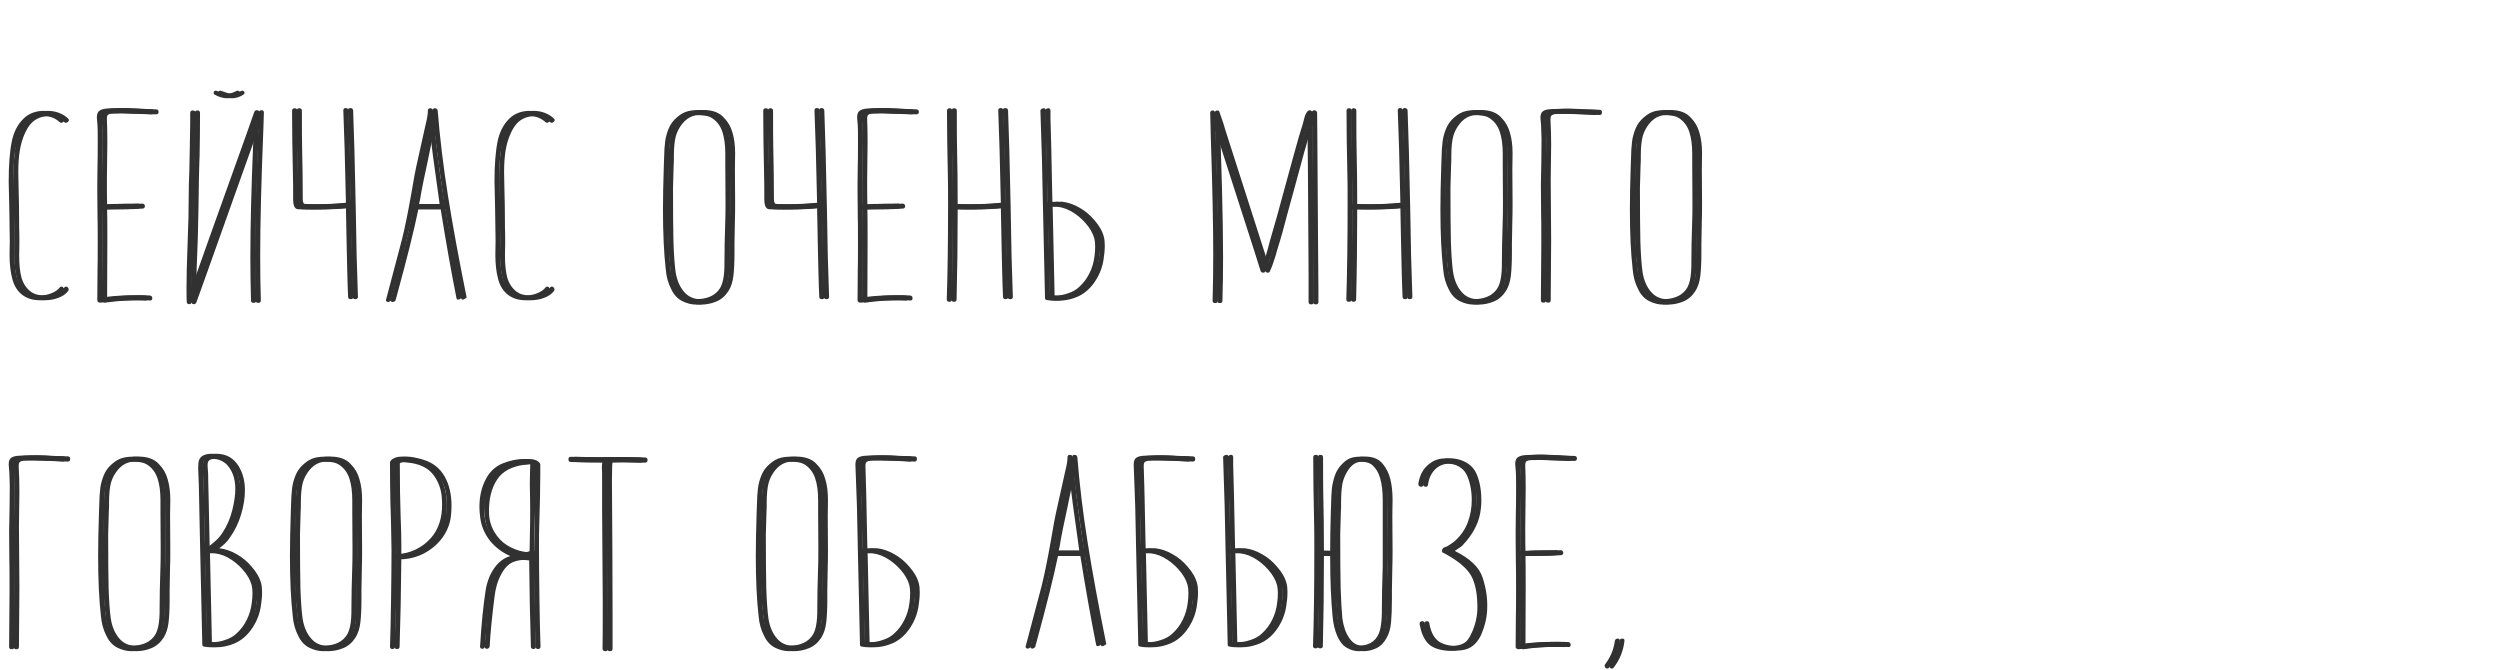 <?xml version="1.0" encoding="UTF-8"?> <svg xmlns="http://www.w3.org/2000/svg" width="541" height="145" viewBox="0 0 541 145" fill="none"> <path d="M7.52 25.497C8.178 25.246 8.852 25.121 9.541 25.121C10.826 25.121 11.954 25.56 12.925 26.437C13.019 26.531 13.129 26.578 13.254 26.578C13.411 26.578 13.552 26.515 13.677 26.39C13.834 26.265 13.912 26.139 13.912 26.014C13.912 25.857 13.849 25.732 13.724 25.638C13.16 25.105 12.502 24.698 11.75 24.416C10.998 24.134 10.199 23.993 9.353 23.993C8.57 23.993 7.802 24.134 7.05 24.416C6.298 24.698 5.64 25.121 5.076 25.685C3.854 26.876 3.024 28.458 2.585 30.432C2.115 32.657 1.88 35.618 1.88 39.315C1.88 40.161 1.911 41.524 1.974 43.404L2.021 45.613L2.115 52.146L2.068 55.06C2.068 57.065 2.256 58.789 2.632 60.23C3.008 61.765 3.713 62.94 4.747 63.755C5.781 64.57 7.081 64.977 8.648 64.977C9.713 64.977 10.7 64.805 11.609 64.46C12.549 64.115 13.254 63.63 13.724 63.003C13.818 62.909 13.865 62.784 13.865 62.627C13.865 62.47 13.802 62.329 13.677 62.204C13.583 62.079 13.458 62.016 13.301 62.016C13.144 62.016 13.019 62.079 12.925 62.204C12.518 62.737 11.907 63.16 11.092 63.473C10.309 63.786 9.478 63.943 8.601 63.943C7.379 63.943 6.392 63.661 5.64 63.097C4.7 62.376 4.042 61.389 3.666 60.136C3.321 58.883 3.149 57.285 3.149 55.342L3.196 52.569C3.196 50.908 3.18 49.843 3.149 49.373C3.149 46.208 3.102 43.028 3.008 39.832L2.961 37.2C2.961 35.445 3.071 33.894 3.29 32.547C3.509 31.2 3.885 29.946 4.418 28.787C4.825 27.91 5.264 27.22 5.734 26.719C6.204 26.186 6.799 25.779 7.52 25.497ZM32.756 23.664C32.067 23.664 31.017 23.617 29.607 23.523C27.821 23.429 26.505 23.382 25.659 23.382L23.215 23.476C22.4 23.539 21.821 23.711 21.476 23.993C21.131 24.244 20.959 24.729 20.959 25.45L21.1 27.142C21.131 27.549 21.147 28.505 21.147 30.009V31.419C21.147 33.612 21.131 35.022 21.1 35.649L21.053 39.879V41.289L21.1 46.835C21.131 47.65 21.147 49.483 21.147 52.334C21.147 55.593 21.131 57.692 21.1 58.632L21.053 64.977C21.053 65.134 21.116 65.259 21.241 65.353C21.366 65.447 21.507 65.494 21.664 65.494H21.758C24.077 65.149 26.505 64.977 29.043 64.977C30.296 64.977 31.095 64.993 31.44 65.024H31.534C31.816 65.024 31.957 64.852 31.957 64.507C31.957 64.194 31.785 64.006 31.44 63.943C31.095 63.912 30.328 63.896 29.137 63.896C26.599 63.896 24.28 64.053 22.181 64.366L22.228 51.911C22.228 48.496 22.212 46.302 22.181 45.331H22.275C22.745 45.3 23.826 45.284 25.518 45.284C27.116 45.284 28.542 45.237 29.795 45.143C30.171 45.143 30.359 44.955 30.359 44.579C30.359 44.454 30.312 44.344 30.218 44.25C30.124 44.125 29.999 44.062 29.842 44.062H29.795C29.325 44.093 28.26 44.109 26.599 44.109C25.001 44.109 23.56 44.156 22.275 44.25H22.181C22.15 43.467 22.134 41.696 22.134 38.939L22.228 30.714C22.228 28.959 22.197 27.361 22.134 25.92V25.591C22.134 25.403 22.165 25.215 22.228 25.027C22.385 24.714 22.839 24.557 23.591 24.557H24.249C24.468 24.526 24.954 24.51 25.706 24.51C26.427 24.51 26.897 24.526 27.116 24.557L32.756 24.745C33.132 24.745 33.32 24.573 33.32 24.228C33.32 23.852 33.132 23.664 32.756 23.664ZM41.064 32.312L40.97 36.965C40.876 39.033 40.829 41.101 40.829 43.169C40.829 45.707 40.767 48.417 40.641 51.3L40.594 52.757C40.438 56.674 40.359 59.87 40.359 62.345C40.359 63.88 40.375 64.867 40.406 65.306C40.406 65.494 40.453 65.619 40.547 65.682C40.673 65.776 40.798 65.823 40.923 65.823C41.205 65.823 41.393 65.698 41.487 65.447L43.32 60.371L51.169 38.328L54.882 27.941L54.788 30.996C54.381 40.803 54.177 48.997 54.177 55.577C54.177 58.742 54.224 61.891 54.318 65.024C54.318 65.369 54.506 65.541 54.882 65.541C55.258 65.541 55.446 65.369 55.446 65.024C55.352 61.828 55.305 58.632 55.305 55.436C55.305 48.386 55.54 39.064 56.01 27.471L56.104 24.369V24.322C56.104 24.009 55.932 23.852 55.587 23.852C55.305 23.852 55.117 23.977 55.023 24.228L53.237 29.304L45.341 51.347L41.487 62.204C41.487 60.073 41.581 56.846 41.769 52.522L41.816 51.159L41.957 44.767L42.051 38.516L42.145 34.944C42.145 34.474 42.161 34.098 42.192 33.816C42.255 30.808 42.286 27.69 42.286 24.463C42.286 24.087 42.098 23.899 41.722 23.899C41.346 23.899 41.158 24.087 41.158 24.463V26.531L41.064 32.312ZM46.892 19.669C46.861 19.638 46.783 19.622 46.657 19.622C46.532 19.622 46.422 19.669 46.328 19.763C46.266 19.857 46.234 19.982 46.234 20.139C46.234 20.264 46.297 20.374 46.422 20.468C48.334 21.533 50.088 21.533 51.686 20.468C51.843 20.374 51.921 20.249 51.921 20.092C51.921 19.967 51.874 19.857 51.78 19.763C51.686 19.669 51.577 19.622 51.451 19.622C51.357 19.622 51.279 19.638 51.216 19.669C50.088 20.264 49.101 20.421 48.255 20.139C47.409 19.857 46.955 19.7 46.892 19.669ZM74.295 23.946C74.483 28.301 74.671 34.944 74.859 43.874C72.791 44.093 70.394 44.203 67.668 44.203C66.07 44.203 65.146 44.172 64.895 44.109C64.676 44.046 64.551 43.749 64.519 43.216C64.519 39.738 64.472 35.962 64.378 31.889C64.347 30.73 64.331 28.098 64.331 23.993C64.331 23.617 64.143 23.429 63.767 23.429C63.391 23.429 63.203 23.617 63.203 23.993C63.203 27.784 63.266 32.437 63.391 37.952C63.423 38.829 63.438 40.553 63.438 43.122C63.438 44.563 63.814 45.284 64.566 45.284C65.036 45.315 66.07 45.331 67.668 45.331C70.394 45.331 72.791 45.221 74.859 45.002L74.953 49.843L75 52.24C75.032 53.995 75.079 56.125 75.141 58.632C75.204 61.17 75.267 63.034 75.329 64.225C75.329 64.57 75.517 64.742 75.893 64.742C76.269 64.742 76.457 64.57 76.457 64.225C76.238 58.585 76.081 52.224 75.987 45.143C75.799 35.649 75.611 28.583 75.423 23.946C75.392 23.57 75.188 23.382 74.812 23.382C74.468 23.382 74.295 23.554 74.295 23.899V23.946ZM93.719 23.946C93.657 23.601 93.453 23.429 93.109 23.429C92.764 23.429 92.591 23.601 92.591 23.946C92.591 24.667 92.435 25.638 92.121 26.86L91.84 28.129L90.43 34.474C89.96 36.479 89.474 39.017 88.972 42.088C88.283 46.005 87.625 49.232 86.999 51.77L83.567 64.742C83.536 64.805 83.52 64.883 83.52 64.977C83.52 65.102 83.567 65.196 83.662 65.259C83.755 65.322 83.881 65.353 84.037 65.353C84.132 65.353 84.241 65.306 84.367 65.212C84.492 65.149 84.57 65.071 84.602 64.977L84.883 63.943C87.046 56.047 88.597 49.827 89.537 45.284H95.365C96.461 52.146 97.605 58.585 98.796 64.601C98.858 64.758 98.968 64.836 99.124 64.836C99.312 64.836 99.501 64.758 99.689 64.601C99.908 64.476 100.002 64.382 99.971 64.319C98.278 55.953 96.931 48.605 95.928 42.276C94.926 35.947 94.189 29.837 93.719 23.946ZM89.677 44.156C89.834 43.655 89.991 42.84 90.147 41.712C90.304 40.772 90.79 38.422 91.605 34.662L91.886 33.252L92.826 28.787C92.826 28.724 92.858 28.568 92.921 28.317C92.952 28.223 92.968 28.082 92.968 27.894C93.344 31.247 93.954 35.853 94.8 41.712L95.129 44.156H89.677ZM112.646 25.497C113.304 25.246 113.977 25.121 114.667 25.121C115.951 25.121 117.079 25.56 118.051 26.437C118.145 26.531 118.254 26.578 118.38 26.578C118.536 26.578 118.677 26.515 118.803 26.39C118.959 26.265 119.038 26.139 119.038 26.014C119.038 25.857 118.975 25.732 118.85 25.638C118.286 25.105 117.628 24.698 116.876 24.416C116.124 24.134 115.325 23.993 114.479 23.993C113.695 23.993 112.928 24.134 112.176 24.416C111.424 24.698 110.766 25.121 110.202 25.685C108.98 26.876 108.149 28.458 107.711 30.432C107.241 32.657 107.006 35.618 107.006 39.315C107.006 40.161 107.037 41.524 107.1 43.404L107.147 45.613L107.241 52.146L107.194 55.06C107.194 57.065 107.382 58.789 107.758 60.23C108.134 61.765 108.839 62.94 109.873 63.755C110.907 64.57 112.207 64.977 113.774 64.977C114.839 64.977 115.826 64.805 116.735 64.46C117.675 64.115 118.38 63.63 118.85 63.003C118.944 62.909 118.991 62.784 118.991 62.627C118.991 62.47 118.928 62.329 118.803 62.204C118.709 62.079 118.583 62.016 118.427 62.016C118.27 62.016 118.145 62.079 118.051 62.204C117.643 62.737 117.032 63.16 116.218 63.473C115.434 63.786 114.604 63.943 113.727 63.943C112.505 63.943 111.518 63.661 110.766 63.097C109.826 62.376 109.168 61.389 108.792 60.136C108.447 58.883 108.275 57.285 108.275 55.342L108.322 52.569C108.322 50.908 108.306 49.843 108.275 49.373C108.275 46.208 108.228 43.028 108.134 39.832L108.087 37.2C108.087 35.445 108.196 33.894 108.416 32.547C108.635 31.2 109.011 29.946 109.544 28.787C109.951 27.91 110.39 27.22 110.86 26.719C111.33 26.186 111.925 25.779 112.646 25.497ZM158.083 33.158C158.083 31.466 157.895 29.993 157.519 28.74C157.174 27.455 156.547 26.359 155.639 25.45C154.667 24.353 153.195 23.805 151.221 23.805C150.406 23.805 149.654 23.883 148.965 24.04C148.119 24.228 147.288 24.682 146.474 25.403C145.659 26.092 145.064 26.907 144.688 27.847C144.312 28.756 144.061 29.68 143.936 30.62C143.81 31.56 143.732 32.845 143.701 34.474L143.654 35.743C143.528 39.534 143.466 42.762 143.466 45.425C143.466 50.501 143.669 54.809 144.077 58.35C144.202 59.917 144.609 61.358 145.299 62.674C145.863 63.833 146.646 64.664 147.649 65.165C148.651 65.666 149.67 65.917 150.704 65.917C151.832 65.917 152.928 65.698 153.994 65.259C155.059 64.82 155.936 64.068 156.626 63.003C157.19 62.126 157.55 61.029 157.707 59.713C157.863 58.397 157.942 56.721 157.942 54.684V52.71L158.036 47.54C158.067 47.007 158.083 45.801 158.083 43.921L158.036 36.683L158.083 33.158ZM154.464 63.755C153.461 64.413 152.161 64.742 150.563 64.742C149.09 64.742 147.899 64.194 146.991 63.097C146.082 62.032 145.487 60.622 145.205 58.867C144.985 57.3 144.829 55.107 144.735 52.287C144.672 49.467 144.641 45.582 144.641 40.631L144.782 35.696C144.813 35.445 144.829 35.116 144.829 34.709V33.675C144.829 31.952 144.97 30.542 145.252 29.445C145.534 28.474 146.004 27.581 146.662 26.766C147.32 25.951 148.072 25.403 148.918 25.121C149.388 24.964 149.905 24.886 150.469 24.886L151.785 24.933C152.756 24.996 153.492 25.184 153.994 25.497C155.09 26.186 155.858 27.173 156.297 28.458C156.735 29.743 156.955 31.341 156.955 33.252V35.79L157.002 43.639C157.002 45.676 156.986 46.976 156.955 47.54C156.829 51.269 156.767 54.433 156.767 57.034V57.645C156.735 59.212 156.563 60.465 156.25 61.405C155.936 62.376 155.341 63.16 154.464 63.755ZM176.254 23.946C176.442 28.301 176.63 34.944 176.818 43.874C174.75 44.093 172.353 44.203 169.627 44.203C168.029 44.203 167.105 44.172 166.854 44.109C166.635 44.046 166.509 43.749 166.478 43.216C166.478 39.738 166.431 35.962 166.337 31.889C166.306 30.73 166.29 28.098 166.29 23.993C166.29 23.617 166.102 23.429 165.726 23.429C165.35 23.429 165.162 23.617 165.162 23.993C165.162 27.784 165.225 32.437 165.35 37.952C165.381 38.829 165.397 40.553 165.397 43.122C165.397 44.563 165.773 45.284 166.525 45.284C166.995 45.315 168.029 45.331 169.627 45.331C172.353 45.331 174.75 45.221 176.818 45.002L176.912 49.843L176.959 52.24C176.99 53.995 177.037 56.125 177.1 58.632C177.163 61.17 177.225 63.034 177.288 64.225C177.288 64.57 177.476 64.742 177.852 64.742C178.228 64.742 178.416 64.57 178.416 64.225C178.197 58.585 178.04 52.224 177.946 45.143C177.758 35.649 177.57 28.583 177.382 23.946C177.351 23.57 177.147 23.382 176.771 23.382C176.426 23.382 176.254 23.554 176.254 23.899V23.946ZM197.276 23.664C196.587 23.664 195.537 23.617 194.127 23.523C192.341 23.429 191.025 23.382 190.179 23.382L187.735 23.476C186.921 23.539 186.341 23.711 185.996 23.993C185.652 24.244 185.479 24.729 185.479 25.45L185.62 27.142C185.652 27.549 185.667 28.505 185.667 30.009V31.419C185.667 33.612 185.652 35.022 185.62 35.649L185.573 39.879V41.289L185.62 46.835C185.652 47.65 185.667 49.483 185.667 52.334C185.667 55.593 185.652 57.692 185.62 58.632L185.573 64.977C185.573 65.134 185.636 65.259 185.761 65.353C185.887 65.447 186.028 65.494 186.184 65.494H186.278C188.597 65.149 191.025 64.977 193.563 64.977C194.817 64.977 195.616 64.993 195.96 65.024H196.054C196.336 65.024 196.477 64.852 196.477 64.507C196.477 64.194 196.305 64.006 195.96 63.943C195.616 63.912 194.848 63.896 193.657 63.896C191.119 63.896 188.801 64.053 186.701 64.366L186.748 51.911C186.748 48.496 186.733 46.302 186.701 45.331H186.795C187.265 45.3 188.346 45.284 190.038 45.284C191.636 45.284 193.062 45.237 194.315 45.143C194.691 45.143 194.879 44.955 194.879 44.579C194.879 44.454 194.832 44.344 194.738 44.25C194.644 44.125 194.519 44.062 194.362 44.062H194.315C193.845 44.093 192.78 44.109 191.119 44.109C189.521 44.109 188.08 44.156 186.795 44.25H186.701C186.67 43.467 186.654 41.696 186.654 38.939L186.748 30.714C186.748 28.959 186.717 27.361 186.654 25.92V25.591C186.654 25.403 186.686 25.215 186.748 25.027C186.905 24.714 187.359 24.557 188.111 24.557H188.769C188.989 24.526 189.474 24.51 190.226 24.51C190.947 24.51 191.417 24.526 191.636 24.557L197.276 24.745C197.652 24.745 197.84 24.573 197.84 24.228C197.84 23.852 197.652 23.664 197.276 23.664ZM216.019 23.946C216.207 28.301 216.395 34.944 216.583 43.874C214.515 44.093 212.118 44.203 209.392 44.203C207.794 44.203 206.76 44.187 206.29 44.156H206.243C206.243 40.051 206.196 35.962 206.102 31.889C206.07 30.73 206.055 28.098 206.055 23.993C206.055 23.617 205.867 23.429 205.491 23.429C205.115 23.429 204.927 23.617 204.927 23.993C204.927 27.784 204.989 32.437 205.115 37.952C205.146 38.829 205.162 40.803 205.162 43.874C205.162 52.146 205.068 59.118 204.88 64.789C204.88 65.134 205.068 65.306 205.444 65.306C205.82 65.306 206.008 65.134 206.008 64.789C206.164 58.742 206.243 52.24 206.243 45.284H206.29C206.76 45.315 207.794 45.331 209.392 45.331C212.118 45.331 214.515 45.221 216.583 45.002L216.677 49.843L216.724 52.24C216.755 53.995 216.802 56.125 216.865 58.632C216.927 61.17 216.99 63.034 217.053 64.225C217.053 64.57 217.241 64.742 217.617 64.742C217.993 64.742 218.181 64.57 218.181 64.225C217.961 58.585 217.805 52.224 217.711 45.143C217.523 35.649 217.335 28.583 217.147 23.946C217.115 23.57 216.912 23.382 216.536 23.382C216.191 23.382 216.019 23.554 216.019 23.899V23.946ZM233.516 62.11C232.889 62.705 232.09 63.16 231.119 63.473C230.147 63.818 229.145 63.99 228.111 63.99C227.641 63.99 227.343 63.974 227.218 63.943L226.795 44.673C226.92 44.736 227.03 44.751 227.124 44.72L227.829 44.673C229.145 44.673 230.398 44.986 231.589 45.613C232.811 46.271 233.907 47.148 234.879 48.245C235.85 49.342 236.492 50.454 236.806 51.582C236.931 52.052 236.994 52.632 236.994 53.321C236.994 54.042 236.947 54.731 236.853 55.389C236.696 56.736 236.336 57.974 235.772 59.102C235.208 60.261 234.456 61.264 233.516 62.11ZM225.479 34.521L225.667 43.498L226.137 64.413V64.507C226.137 64.758 226.278 64.899 226.56 64.93C227.03 65.024 227.531 65.071 228.064 65.071C229.223 65.071 230.335 64.883 231.401 64.507C233.625 63.786 235.38 62.188 236.665 59.713C237.229 58.616 237.605 57.473 237.793 56.282C237.981 55.123 238.075 54.089 238.075 53.18C238.075 52.397 238.012 51.77 237.887 51.3C237.573 50.047 236.884 48.825 235.819 47.634C234.91 46.537 233.845 45.644 232.623 44.955C231.401 44.234 230.132 43.796 228.816 43.639L226.842 43.733L226.748 43.78C226.748 42.997 226.732 42.37 226.701 41.9L226.513 32.829L226.466 30.855L226.325 25.638V25.309C226.325 25.121 226.325 24.651 226.325 23.899C226.262 23.46 226.027 23.319 225.62 23.476C225.244 23.601 225.087 23.805 225.15 24.087L225.479 34.521ZM284.024 24.416C284.024 24.259 283.962 24.134 283.836 24.04C283.742 23.915 283.617 23.852 283.46 23.852C283.178 23.852 282.928 24.04 282.708 24.416C282.489 24.761 282.317 25.215 282.191 25.779L281.956 26.719C281.455 28.223 280.75 30.651 279.841 34.004L278.243 39.832C276.927 44.751 275.768 48.903 274.765 52.287L274.436 53.556L274.013 55.06C273.794 55.937 273.59 56.564 273.402 56.94L264.284 28.505C264.002 27.471 263.548 26.077 262.921 24.322C262.89 24.04 262.718 23.899 262.404 23.899C262.279 23.899 262.154 23.946 262.028 24.04C261.934 24.134 261.887 24.259 261.887 24.416V24.463L262.028 30.056C262.373 40.678 262.545 49.044 262.545 55.154C262.545 58.475 262.498 61.781 262.404 65.071C262.404 65.416 262.592 65.588 262.968 65.588C263.344 65.588 263.532 65.416 263.532 65.071C263.626 62.032 263.673 58.945 263.673 55.812C263.673 51.645 263.595 46.616 263.438 40.725L263.156 31.184L263.062 28.317L271.475 54.449L272.791 58.632C272.885 58.883 273.073 59.008 273.355 59.008C273.575 59.008 273.716 58.93 273.778 58.773C274.217 57.833 274.656 56.627 275.094 55.154L275.376 54.12C276.16 51.645 276.912 48.981 277.632 46.13L279.465 39.456C280.907 34.067 281.878 30.573 282.379 28.975L282.943 27.095L283.037 37.529L283.178 59.337V65.353C283.178 65.698 283.366 65.87 283.742 65.87C284.118 65.87 284.306 65.698 284.306 65.353V62.533L284.212 50.548L284.071 29.21L284.024 24.416ZM302.478 23.946C302.666 28.301 302.854 34.944 303.042 43.874C300.974 44.093 298.577 44.203 295.851 44.203C294.253 44.203 293.219 44.187 292.749 44.156H292.702C292.702 40.051 292.655 35.962 292.561 31.889C292.53 30.73 292.514 28.098 292.514 23.993C292.514 23.617 292.326 23.429 291.95 23.429C291.574 23.429 291.386 23.617 291.386 23.993C291.386 27.784 291.449 32.437 291.574 37.952C291.606 38.829 291.621 40.803 291.621 43.874C291.621 52.146 291.527 59.118 291.339 64.789C291.339 65.134 291.527 65.306 291.903 65.306C292.279 65.306 292.467 65.134 292.467 64.789C292.624 58.742 292.702 52.24 292.702 45.284H292.749C293.219 45.315 294.253 45.331 295.851 45.331C298.577 45.331 300.974 45.221 303.042 45.002L303.136 49.843L303.183 52.24C303.215 53.995 303.262 56.125 303.324 58.632C303.387 61.17 303.45 63.034 303.512 64.225C303.512 64.57 303.7 64.742 304.076 64.742C304.452 64.742 304.64 64.57 304.64 64.225C304.421 58.585 304.264 52.224 304.17 45.143C303.982 35.649 303.794 28.583 303.606 23.946C303.575 23.57 303.371 23.382 302.995 23.382C302.651 23.382 302.478 23.554 302.478 23.899V23.946ZM326.321 33.158C326.321 31.466 326.133 29.993 325.757 28.74C325.412 27.455 324.785 26.359 323.877 25.45C322.905 24.353 321.433 23.805 319.459 23.805C318.644 23.805 317.892 23.883 317.203 24.04C316.357 24.228 315.526 24.682 314.712 25.403C313.897 26.092 313.302 26.907 312.926 27.847C312.55 28.756 312.299 29.68 312.174 30.62C312.048 31.56 311.97 32.845 311.939 34.474L311.892 35.743C311.766 39.534 311.704 42.762 311.704 45.425C311.704 50.501 311.907 54.809 312.315 58.35C312.44 59.917 312.847 61.358 313.537 62.674C314.101 63.833 314.884 64.664 315.887 65.165C316.889 65.666 317.908 65.917 318.942 65.917C320.07 65.917 321.166 65.698 322.232 65.259C323.297 64.82 324.174 64.068 324.864 63.003C325.428 62.126 325.788 61.029 325.945 59.713C326.101 58.397 326.18 56.721 326.18 54.684V52.71L326.274 47.54C326.305 47.007 326.321 45.801 326.321 43.921L326.274 36.683L326.321 33.158ZM322.702 63.755C321.699 64.413 320.399 64.742 318.801 64.742C317.328 64.742 316.137 64.194 315.229 63.097C314.32 62.032 313.725 60.622 313.443 58.867C313.223 57.3 313.067 55.107 312.973 52.287C312.91 49.467 312.879 45.582 312.879 40.631L313.02 35.696C313.051 35.445 313.067 35.116 313.067 34.709V33.675C313.067 31.952 313.208 30.542 313.49 29.445C313.772 28.474 314.242 27.581 314.9 26.766C315.558 25.951 316.31 25.403 317.156 25.121C317.626 24.964 318.143 24.886 318.707 24.886L320.023 24.933C320.994 24.996 321.73 25.184 322.232 25.497C323.328 26.186 324.096 27.173 324.535 28.458C324.973 29.743 325.193 31.341 325.193 33.252V35.79L325.24 43.639C325.24 45.676 325.224 46.976 325.193 47.54C325.067 51.269 325.005 54.433 325.005 57.034V57.645C324.973 59.212 324.801 60.465 324.488 61.405C324.174 62.376 323.579 63.16 322.702 63.755ZM342.236 23.664C340.92 23.57 339.604 23.523 338.288 23.523L335.609 23.617C334.826 23.648 334.246 23.805 333.87 24.087C333.525 24.338 333.353 24.823 333.353 25.544L333.494 27.236L333.588 30.103L333.541 35.038L333.447 40.02L333.494 46.177C333.525 47.086 333.541 49.138 333.541 52.334L333.447 64.977C333.447 65.322 333.635 65.494 334.011 65.494C334.387 65.494 334.575 65.322 334.575 64.977L334.669 51.958L334.575 38.986L334.669 31.325C334.669 29.539 334.622 27.784 334.528 26.061V25.732C334.528 25.544 334.559 25.356 334.622 25.168C334.81 24.823 335.311 24.651 336.126 24.651H336.643C336.925 24.62 337.301 24.604 337.771 24.604C337.99 24.635 338.257 24.651 338.57 24.651H339.51L342.33 24.745L345.15 24.886C345.495 24.886 345.667 24.698 345.667 24.322C345.667 23.946 345.495 23.758 345.15 23.758L342.236 23.664ZM367.324 33.158C367.324 31.466 367.136 29.993 366.76 28.74C366.416 27.455 365.789 26.359 364.88 25.45C363.909 24.353 362.436 23.805 360.462 23.805C359.648 23.805 358.896 23.883 358.206 24.04C357.36 24.228 356.53 24.682 355.715 25.403C354.901 26.092 354.305 26.907 353.929 27.847C353.553 28.756 353.303 29.68 353.177 30.62C353.052 31.56 352.974 32.845 352.942 34.474L352.895 35.743C352.77 39.534 352.707 42.762 352.707 45.425C352.707 50.501 352.911 54.809 353.318 58.35C353.444 59.917 353.851 61.358 354.54 62.674C355.104 63.833 355.888 64.664 356.89 65.165C357.893 65.666 358.911 65.917 359.945 65.917C361.073 65.917 362.17 65.698 363.235 65.259C364.301 64.82 365.178 64.068 365.867 63.003C366.431 62.126 366.792 61.029 366.948 59.713C367.105 58.397 367.183 56.721 367.183 54.684V52.71L367.277 47.54C367.309 47.007 367.324 45.801 367.324 43.921L367.277 36.683L367.324 33.158ZM363.705 63.755C362.703 64.413 361.402 64.742 359.804 64.742C358.332 64.742 357.141 64.194 356.232 63.097C355.324 62.032 354.728 60.622 354.446 58.867C354.227 57.3 354.07 55.107 353.976 52.287C353.914 49.467 353.882 45.582 353.882 40.631L354.023 35.696C354.055 35.445 354.07 35.116 354.07 34.709V33.675C354.07 31.952 354.211 30.542 354.493 29.445C354.775 28.474 355.245 27.581 355.903 26.766C356.561 25.951 357.313 25.403 358.159 25.121C358.629 24.964 359.146 24.886 359.71 24.886L361.026 24.933C361.998 24.996 362.734 25.184 363.235 25.497C364.332 26.186 365.1 27.173 365.538 28.458C365.977 29.743 366.196 31.341 366.196 33.252V35.79L366.243 43.639C366.243 45.676 366.228 46.976 366.196 47.54C366.071 51.269 366.008 54.433 366.008 57.034V57.645C365.977 59.212 365.805 60.465 365.491 61.405C365.178 62.376 364.583 63.16 363.705 63.755ZM10.763 98.664C9.447 98.57 8.131 98.523 6.815 98.523L4.136 98.617C3.353 98.648 2.773 98.805 2.397 99.087C2.052 99.338 1.88 99.823 1.88 100.544L2.021 102.236L2.115 105.103L2.068 110.038L1.974 115.02L2.021 121.177C2.052 122.086 2.068 124.138 2.068 127.334L1.974 139.977C1.974 140.322 2.162 140.494 2.538 140.494C2.914 140.494 3.102 140.322 3.102 139.977L3.196 126.958L3.102 113.986L3.196 106.325C3.196 104.539 3.149 102.784 3.055 101.061V100.732C3.055 100.544 3.086 100.356 3.149 100.168C3.337 99.823 3.838 99.651 4.653 99.651H5.17C5.452 99.62 5.828 99.604 6.298 99.604C6.517 99.635 6.784 99.651 7.097 99.651H8.037L10.857 99.745L13.677 99.886C14.022 99.886 14.194 99.698 14.194 99.322C14.194 98.946 14.022 98.758 13.677 98.758L10.763 98.664ZM35.852 108.158C35.852 106.466 35.663 104.993 35.288 103.74C34.943 102.455 34.316 101.359 33.407 100.45C32.436 99.353 30.963 98.805 28.989 98.805C28.175 98.805 27.423 98.883 26.733 99.04C25.887 99.228 25.057 99.682 24.242 100.403C23.428 101.092 22.832 101.907 22.456 102.847C22.081 103.756 21.83 104.68 21.704 105.62C21.579 106.56 21.501 107.845 21.47 109.474L21.422 110.743C21.297 114.534 21.235 117.762 21.235 120.425C21.235 125.501 21.438 129.809 21.846 133.35C21.971 134.917 22.378 136.358 23.067 137.674C23.631 138.833 24.415 139.664 25.418 140.165C26.42 140.666 27.439 140.917 28.473 140.917C29.601 140.917 30.697 140.698 31.762 140.259C32.828 139.82 33.705 139.068 34.395 138.003C34.959 137.126 35.319 136.029 35.475 134.713C35.632 133.397 35.711 131.721 35.711 129.684V127.71L35.804 122.54C35.836 122.007 35.852 120.801 35.852 118.921L35.804 111.683L35.852 108.158ZM32.233 138.755C31.23 139.413 29.93 139.742 28.331 139.742C26.859 139.742 25.668 139.194 24.759 138.097C23.851 137.032 23.256 135.622 22.974 133.867C22.754 132.3 22.598 130.107 22.503 127.287C22.441 124.467 22.41 120.582 22.41 115.631L22.55 110.696C22.582 110.445 22.598 110.116 22.598 109.709V108.675C22.598 106.952 22.738 105.542 23.02 104.445C23.302 103.474 23.773 102.581 24.43 101.766C25.088 100.951 25.84 100.403 26.686 100.121C27.157 99.964 27.674 99.886 28.238 99.886L29.553 99.933C30.525 99.996 31.261 100.184 31.762 100.497C32.859 101.186 33.627 102.173 34.066 103.458C34.504 104.743 34.724 106.341 34.724 108.252V110.79L34.77 118.639C34.77 120.676 34.755 121.976 34.724 122.54C34.598 126.269 34.535 129.433 34.535 132.034V132.645C34.504 134.212 34.332 135.465 34.019 136.405C33.705 137.376 33.11 138.16 32.233 138.755ZM53.459 122.634C52.55 121.537 51.485 120.644 50.263 119.955C49.041 119.234 47.772 118.796 46.456 118.639C47.459 117.918 48.211 117.166 48.712 116.383C49.777 114.91 50.592 113.25 51.156 111.401C51.72 109.552 52.002 107.782 52.002 106.09C52.002 104.085 51.547 102.346 50.639 100.873C49.542 99.087 47.928 98.194 45.798 98.194C44.92 98.194 44.231 98.366 43.73 98.711C43.228 99.056 42.962 99.588 42.931 100.309L42.884 101.39L42.978 103.787L43.025 104.868L43.119 109.521L43.307 118.498L43.777 139.413V139.507C43.777 139.758 43.918 139.899 44.2 139.93C44.67 140.024 45.171 140.071 45.704 140.071C46.863 140.071 47.975 139.883 49.041 139.507C51.266 138.786 53.02 137.188 54.305 134.713C54.869 133.616 55.245 132.473 55.433 131.282C55.621 130.123 55.715 129.089 55.715 128.18C55.715 127.397 55.652 126.77 55.527 126.3C55.214 125.047 54.524 123.825 53.459 122.634ZM44.059 99.886C44.278 99.479 44.811 99.275 45.657 99.275C45.939 99.275 46.331 99.306 46.832 99.369C47.584 99.494 48.289 99.839 48.947 100.403C50.263 101.719 50.921 103.521 50.921 105.808C50.921 107.124 50.702 108.659 50.263 110.414C49.824 112.169 49.135 113.767 48.195 115.208C47.756 115.897 47.239 116.508 46.644 117.041C46.08 117.574 45.359 118.138 44.482 118.733L44.388 118.78C44.388 117.997 44.372 117.37 44.341 116.9L44.153 107.829L44.059 103.975C44.059 103.004 44.043 102.377 44.012 102.095C44.012 101.813 43.996 101.594 43.965 101.437C43.934 101.28 43.918 101.03 43.918 100.685C43.918 100.34 43.965 100.074 44.059 99.886ZM54.493 130.389C54.336 131.736 53.976 132.974 53.412 134.102C52.848 135.261 52.096 136.264 51.156 137.11C50.529 137.705 49.73 138.16 48.759 138.473C47.788 138.818 46.785 138.99 45.751 138.99C45.281 138.99 44.983 138.974 44.858 138.943L44.435 119.673C44.56 119.736 44.67 119.751 44.764 119.72L45.469 119.673C46.785 119.673 48.038 119.986 49.229 120.613C50.451 121.271 51.547 122.148 52.519 123.245C53.49 124.342 54.133 125.454 54.446 126.582C54.571 127.052 54.634 127.632 54.634 128.321C54.634 129.042 54.587 129.731 54.493 130.389ZM77.36 108.158C77.36 106.466 77.172 104.993 76.796 103.74C76.451 102.455 75.825 101.359 74.916 100.45C73.945 99.353 72.472 98.805 70.498 98.805C69.683 98.805 68.931 98.883 68.242 99.04C67.396 99.228 66.566 99.682 65.751 100.403C64.936 101.092 64.341 101.907 63.965 102.847C63.589 103.756 63.339 104.68 63.213 105.62C63.088 106.56 63.01 107.845 62.978 109.474L62.931 110.743C62.806 114.534 62.743 117.762 62.743 120.425C62.743 125.501 62.947 129.809 63.354 133.35C63.48 134.917 63.887 136.358 64.576 137.674C65.14 138.833 65.924 139.664 66.926 140.165C67.929 140.666 68.947 140.917 69.981 140.917C71.109 140.917 72.206 140.698 73.271 140.259C74.337 139.82 75.214 139.068 75.903 138.003C76.467 137.126 76.828 136.029 76.984 134.713C77.141 133.397 77.219 131.721 77.219 129.684V127.71L77.313 122.54C77.344 122.007 77.36 120.801 77.36 118.921L77.313 111.683L77.36 108.158ZM73.741 138.755C72.739 139.413 71.438 139.742 69.84 139.742C68.368 139.742 67.177 139.194 66.268 138.097C65.359 137.032 64.764 135.622 64.482 133.867C64.263 132.3 64.106 130.107 64.012 127.287C63.95 124.467 63.918 120.582 63.918 115.631L64.059 110.696C64.091 110.445 64.106 110.116 64.106 109.709V108.675C64.106 106.952 64.247 105.542 64.529 104.445C64.811 103.474 65.281 102.581 65.939 101.766C66.597 100.951 67.349 100.403 68.195 100.121C68.665 99.964 69.182 99.886 69.746 99.886L71.062 99.933C72.034 99.996 72.77 100.184 73.271 100.497C74.368 101.186 75.135 102.173 75.574 103.458C76.013 104.743 76.232 106.341 76.232 108.252V110.79L76.279 118.639C76.279 120.676 76.263 121.976 76.232 122.54C76.107 126.269 76.044 129.433 76.044 132.034V132.645C76.013 134.212 75.841 135.465 75.527 136.405C75.214 137.376 74.618 138.16 73.741 138.755ZM90.691 99.51C89.186 99.04 87.949 98.805 86.978 98.805C85.944 98.805 85.16 99.071 84.627 99.604L84.534 99.745C84.439 99.839 84.392 99.949 84.392 100.074C84.392 103.113 84.424 106.106 84.487 109.051C84.518 109.333 84.534 109.74 84.534 110.273L84.627 113.704L84.722 119.109C84.722 121.804 84.69 125.313 84.627 129.637C84.565 133.93 84.487 137.361 84.392 139.93C84.392 140.275 84.565 140.447 84.909 140.447C85.285 140.447 85.474 140.275 85.474 139.93C85.662 134.165 85.787 127.867 85.85 121.036C87.573 120.973 89.202 120.55 90.737 119.767C92.335 118.921 93.651 117.809 94.686 116.43C95.719 115.02 96.346 113.485 96.566 111.824C96.659 111.009 96.707 110.21 96.707 109.427C96.707 106.952 96.205 104.837 95.203 103.082C94.2 101.327 92.696 100.137 90.691 99.51ZM93.323 116.336C92.382 117.433 91.254 118.294 89.939 118.921C88.623 119.548 87.26 119.877 85.85 119.908V118.028C85.85 116.054 85.802 114.111 85.709 112.2C85.583 108.659 85.52 104.68 85.52 100.262C85.771 100.074 86.163 99.98 86.695 99.98C87.04 99.98 87.495 100.011 88.058 100.074C89.406 100.199 90.534 100.481 91.442 100.92C92.665 101.453 93.651 102.377 94.403 103.693C95.156 105.009 95.563 106.45 95.626 108.017L95.672 109.192C95.672 112.137 94.889 114.519 93.323 116.336ZM103.935 112.153C104.186 113.939 104.891 115.568 106.05 117.041C107.241 118.482 108.698 119.579 110.421 120.331C108.541 120.864 107.053 122.321 105.956 124.702C105.486 125.861 105.188 126.942 105.063 127.945C104.562 131.172 104.17 135.152 103.888 139.883V139.93C103.888 140.243 104.06 140.4 104.405 140.4C104.53 140.4 104.64 140.353 104.734 140.259C104.859 140.165 104.938 140.04 104.969 139.883C105.094 137.282 105.439 133.726 106.003 129.214C106.222 127.271 106.724 125.595 107.507 124.185C108.29 122.775 109.199 121.898 110.233 121.553C110.985 121.271 111.909 121.13 113.006 121.13L114.51 121.271C114.573 127.976 114.698 134.196 114.886 139.93C114.886 140.087 114.933 140.212 115.027 140.306C115.152 140.4 115.278 140.447 115.403 140.447C115.779 140.447 115.967 140.275 115.967 139.93C115.873 137.392 115.795 133.867 115.732 129.355C115.669 124.843 115.638 121.13 115.638 118.216C115.638 116.054 115.654 114.66 115.685 114.033C115.842 109.239 115.92 105.354 115.92 102.377V100.544C115.92 100.419 115.873 100.309 115.779 100.215C115.779 100.184 115.748 100.137 115.685 100.074C115.215 99.573 114.447 99.322 113.382 99.322C111.941 99.322 110.421 99.635 108.823 100.262C107.256 100.889 106.05 101.985 105.204 103.552C104.233 105.307 103.747 107.359 103.747 109.709C103.747 110.367 103.81 111.182 103.935 112.153ZM113.335 100.497C113.836 100.497 114.306 100.466 114.745 100.403L114.698 102.095C114.635 103.881 114.635 105.667 114.698 107.453C114.761 110.649 114.729 114.581 114.604 119.25C114.353 119.407 113.946 119.485 113.382 119.485C113.037 119.485 112.614 119.438 112.113 119.344C110.891 119.093 109.732 118.623 108.635 117.934C107.57 117.245 106.677 116.289 105.956 115.067C105.235 113.814 104.859 112.466 104.828 111.025V109.944C104.922 107.061 105.69 104.758 107.131 103.035C108.51 101.531 110.578 100.685 113.335 100.497ZM134.29 98.899L128.556 98.946L123.574 98.852H123.48C123.166 98.852 123.01 99.04 123.01 99.416C123.01 99.792 123.198 99.98 123.574 99.98C125.579 100.043 127.835 100.074 130.342 100.074C130.279 100.387 130.248 100.748 130.248 101.155L130.295 102.471V109.85L130.436 130.577C130.436 135.653 130.42 138.912 130.389 140.353C130.389 140.729 130.592 140.917 131 140.917C131.376 140.917 131.564 140.729 131.564 140.353V134.29L131.517 119.203L131.423 104.022L131.47 101.155C131.47 100.716 131.485 100.45 131.517 100.356V100.074L134.431 100.027L138.567 100.121C138.943 100.121 139.131 99.933 139.131 99.557C139.131 99.181 138.943 98.993 138.567 98.993L134.29 98.899ZM178.172 108.158C178.172 106.466 177.984 104.993 177.608 103.74C177.263 102.455 176.636 101.359 175.728 100.45C174.756 99.353 173.283 98.805 171.31 98.805C170.495 98.805 169.743 98.883 169.053 99.04C168.207 99.228 167.377 99.682 166.562 100.403C165.748 101.092 165.152 101.907 164.776 102.847C164.4 103.756 164.15 104.68 164.024 105.62C163.899 106.56 163.821 107.845 163.789 109.474L163.742 110.743C163.617 114.534 163.554 117.762 163.554 120.425C163.554 125.501 163.758 129.809 164.165 133.35C164.291 134.917 164.698 136.358 165.387 137.674C165.951 138.833 166.735 139.664 167.737 140.165C168.74 140.666 169.759 140.917 170.792 140.917C171.92 140.917 173.017 140.698 174.082 140.259C175.148 139.82 176.025 139.068 176.715 138.003C177.279 137.126 177.639 136.029 177.796 134.713C177.952 133.397 178.031 131.721 178.031 129.684V127.71L178.125 122.54C178.156 122.007 178.172 120.801 178.172 118.921L178.125 111.683L178.172 108.158ZM174.553 138.755C173.55 139.413 172.25 139.742 170.652 139.742C169.179 139.742 167.988 139.194 167.079 138.097C166.171 137.032 165.575 135.622 165.293 133.867C165.074 132.3 164.917 130.107 164.823 127.287C164.761 124.467 164.729 120.582 164.729 115.631L164.87 110.696C164.902 110.445 164.917 110.116 164.917 109.709V108.675C164.917 106.952 165.058 105.542 165.34 104.445C165.622 103.474 166.092 102.581 166.75 101.766C167.408 100.951 168.16 100.403 169.006 100.121C169.476 99.964 169.993 99.886 170.558 99.886L171.873 99.933C172.845 99.996 173.581 100.184 174.082 100.497C175.179 101.186 175.947 102.173 176.386 103.458C176.824 104.743 177.044 106.341 177.044 108.252V110.79L177.09 118.639C177.09 120.676 177.075 121.976 177.044 122.54C176.918 126.269 176.856 129.433 176.856 132.034V132.645C176.824 134.212 176.652 135.465 176.338 136.405C176.025 137.376 175.43 138.16 174.553 138.755ZM193.476 137.11C192.849 137.705 192.05 138.16 191.079 138.473C190.108 138.818 189.105 138.99 188.071 138.99C187.601 138.99 187.303 138.974 187.178 138.943L186.755 119.673C186.88 119.736 186.99 119.751 187.084 119.72L187.789 119.673C189.105 119.673 190.358 119.986 191.549 120.613C192.771 121.271 193.868 122.148 194.839 123.245C195.81 124.342 196.453 125.454 196.766 126.582C196.891 127.052 196.954 127.632 196.954 128.321C196.954 129.042 196.907 129.731 196.813 130.389C196.656 131.736 196.296 132.974 195.732 134.102C195.168 135.261 194.416 136.264 193.476 137.11ZM185.439 109.521L185.627 118.498L186.097 139.413V139.507C186.097 139.758 186.238 139.899 186.52 139.93C186.99 140.024 187.491 140.071 188.024 140.071C189.183 140.071 190.296 139.883 191.361 139.507C193.586 138.786 195.34 137.188 196.625 134.713C197.189 133.616 197.565 132.473 197.753 131.282C197.941 130.123 198.035 129.089 198.035 128.18C198.035 127.397 197.972 126.77 197.847 126.3C197.534 125.047 196.844 123.825 195.779 122.634C194.87 121.537 193.805 120.644 192.583 119.955C191.361 119.234 190.092 118.796 188.776 118.639L186.802 118.733L186.708 118.78C186.708 117.997 186.692 117.37 186.661 116.9L186.473 107.829L186.426 105.855L186.285 101.061V100.732C186.285 100.544 186.316 100.356 186.379 100.168C186.567 99.823 187.068 99.651 187.883 99.651H188.4C188.682 99.62 189.058 99.604 189.528 99.604C189.747 99.635 190.014 99.651 190.327 99.651H191.267L194.087 99.745L196.907 99.886C197.252 99.886 197.424 99.698 197.424 99.322C197.424 98.946 197.252 98.758 196.907 98.758L193.993 98.664C192.677 98.57 191.361 98.523 190.045 98.523L187.366 98.617C186.583 98.648 186.003 98.805 185.627 99.087C185.282 99.338 185.11 99.823 185.11 100.544L185.439 109.521ZM232.138 98.946C232.075 98.601 231.872 98.429 231.527 98.429C231.182 98.429 231.01 98.601 231.01 98.946C231.01 99.667 230.853 100.638 230.54 101.86L230.258 103.129L228.848 109.474C228.378 111.479 227.892 114.017 227.391 117.088C226.702 121.005 226.044 124.232 225.417 126.77L221.986 139.742C221.955 139.805 221.939 139.883 221.939 139.977C221.939 140.102 221.986 140.196 222.08 140.259C222.174 140.322 222.299 140.353 222.456 140.353C222.55 140.353 222.66 140.306 222.785 140.212C222.91 140.149 222.989 140.071 223.02 139.977L223.302 138.943C225.464 131.047 227.015 124.827 227.955 120.284H233.783C234.88 127.146 236.023 133.585 237.214 139.601C237.277 139.758 237.386 139.836 237.543 139.836C237.731 139.836 237.919 139.758 238.107 139.601C238.326 139.476 238.42 139.382 238.389 139.319C236.697 130.953 235.35 123.605 234.347 117.276C233.344 110.947 232.608 104.837 232.138 98.946ZM228.096 119.156C228.253 118.655 228.409 117.84 228.566 116.712C228.723 115.772 229.208 113.422 230.023 109.662L230.305 108.252L231.245 103.787C231.245 103.724 231.276 103.568 231.339 103.317C231.37 103.223 231.386 103.082 231.386 102.894C231.762 106.247 232.373 110.853 233.219 116.712L233.548 119.156H228.096ZM253.696 137.11C253.07 137.705 252.271 138.16 251.299 138.473C250.328 138.818 249.325 138.99 248.291 138.99C247.821 138.99 247.524 138.974 247.398 138.943L246.975 119.673C247.101 119.736 247.21 119.751 247.304 119.72L248.009 119.673C249.325 119.673 250.579 119.986 251.769 120.613C252.991 121.271 254.088 122.148 255.059 123.245C256.031 124.342 256.673 125.454 256.986 126.582C257.112 127.052 257.174 127.632 257.174 128.321C257.174 129.042 257.127 129.731 257.033 130.389C256.877 131.736 256.516 132.974 255.952 134.102C255.388 135.261 254.636 136.264 253.696 137.11ZM245.659 109.521L245.847 118.498L246.317 139.413V139.507C246.317 139.758 246.458 139.899 246.74 139.93C247.21 140.024 247.712 140.071 248.244 140.071C249.404 140.071 250.516 139.883 251.581 139.507C253.806 138.786 255.561 137.188 256.845 134.713C257.409 133.616 257.785 132.473 257.973 131.282C258.161 130.123 258.255 129.089 258.255 128.18C258.255 127.397 258.193 126.77 258.067 126.3C257.754 125.047 257.065 123.825 255.999 122.634C255.091 121.537 254.025 120.644 252.803 119.955C251.581 119.234 250.312 118.796 248.996 118.639L247.022 118.733L246.928 118.78C246.928 117.997 246.913 117.37 246.881 116.9L246.693 107.829L246.646 105.855L246.505 101.061V100.732C246.505 100.544 246.537 100.356 246.599 100.168C246.787 99.823 247.289 99.651 248.103 99.651H248.62C248.902 99.62 249.278 99.604 249.748 99.604C249.968 99.635 250.234 99.651 250.547 99.651H251.487L254.307 99.745L257.127 99.886C257.472 99.886 257.644 99.698 257.644 99.322C257.644 98.946 257.472 98.758 257.127 98.758L254.213 98.664C252.897 98.57 251.581 98.523 250.265 98.523L247.586 98.617C246.803 98.648 246.223 98.805 245.847 99.087C245.503 99.338 245.33 99.823 245.33 100.544L245.659 109.521ZM273.051 137.11C272.424 137.705 271.625 138.16 270.654 138.473C269.683 138.818 268.68 138.99 267.646 138.99C267.176 138.99 266.878 138.974 266.753 138.943L266.33 119.673C266.455 119.736 266.565 119.751 266.659 119.72L267.364 119.673C268.68 119.673 269.933 119.986 271.124 120.613C272.346 121.271 273.443 122.148 274.414 123.245C275.385 124.342 276.028 125.454 276.341 126.582C276.466 127.052 276.529 127.632 276.529 128.321C276.529 129.042 276.482 129.731 276.388 130.389C276.231 131.736 275.871 132.974 275.307 134.102C274.743 135.261 273.991 136.264 273.051 137.11ZM265.014 109.521L265.202 118.498L265.672 139.413V139.507C265.672 139.758 265.813 139.899 266.095 139.93C266.565 140.024 267.066 140.071 267.599 140.071C268.758 140.071 269.871 139.883 270.936 139.507C273.161 138.786 274.915 137.188 276.2 134.713C276.764 133.616 277.14 132.473 277.328 131.282C277.516 130.123 277.61 129.089 277.61 128.18C277.61 127.397 277.547 126.77 277.422 126.3C277.109 125.047 276.419 123.825 275.354 122.634C274.445 121.537 273.38 120.644 272.158 119.955C270.936 119.234 269.667 118.796 268.351 118.639L266.377 118.733L266.283 118.78C266.283 117.997 266.267 117.37 266.236 116.9L266.048 107.829L266.001 105.855L265.86 100.638V100.309C265.86 100.121 265.86 99.651 265.86 98.899C265.797 98.46 265.562 98.319 265.155 98.476C264.779 98.601 264.622 98.805 264.685 99.087L265.014 109.521ZM293.912 139.742C292.721 139.742 291.75 139.194 290.998 138.097C290.246 137.032 289.744 135.622 289.494 133.867C289.337 132.3 289.212 130.107 289.118 127.287C289.055 124.467 289.024 120.582 289.024 115.631L289.165 110.696C289.196 110.445 289.212 110.116 289.212 109.709V108.675C289.212 106.952 289.321 105.542 289.541 104.445C289.791 103.474 290.183 102.581 290.716 101.766C291.248 100.951 291.859 100.403 292.549 100.121C292.956 99.964 293.395 99.886 293.865 99.886L294.946 99.933C295.729 99.996 296.34 100.184 296.779 100.497C297.656 101.186 298.283 102.173 298.659 103.458C299.035 104.743 299.223 106.341 299.223 108.252V110.79V118.639C299.223 120.676 299.223 121.976 299.223 122.54C299.097 126.269 299.035 129.433 299.035 132.034V132.645C299.003 134.212 298.862 135.465 298.612 136.405C298.361 137.376 297.875 138.16 297.155 138.755C296.309 139.413 295.228 139.742 293.912 139.742ZM287.849 119.203C286.689 119.203 285.922 119.187 285.546 119.156H285.499C285.499 115.051 285.452 110.962 285.358 106.889C285.326 105.73 285.311 103.098 285.311 98.993C285.311 98.617 285.123 98.429 284.747 98.429C284.371 98.429 284.183 98.617 284.183 98.993C284.183 102.784 284.245 107.437 284.371 112.952C284.402 113.829 284.418 115.803 284.418 118.874C284.418 127.146 284.324 134.118 284.136 139.789C284.136 140.134 284.324 140.306 284.7 140.306C285.076 140.306 285.264 140.134 285.264 139.789C285.42 133.742 285.499 127.24 285.499 120.284H285.546C285.922 120.315 286.689 120.331 287.849 120.331V120.425C287.849 125.501 288.021 129.809 288.366 133.35C288.491 134.917 288.836 136.358 289.4 137.674C289.901 138.833 290.575 139.664 291.421 140.165C292.267 140.666 293.144 140.917 294.053 140.917C295.024 140.917 295.964 140.698 296.873 140.259C297.781 139.82 298.518 139.068 299.082 138.003C299.583 137.126 299.896 136.029 300.022 134.713C300.147 133.397 300.21 131.721 300.21 129.684V127.71L300.304 122.54C300.335 122.007 300.351 120.801 300.351 118.921L300.304 111.683L300.351 108.158C300.351 106.466 300.194 104.993 299.881 103.74C299.567 102.455 299.035 101.359 298.283 100.45C297.437 99.353 296.168 98.805 294.476 98.805C293.786 98.805 293.144 98.883 292.549 99.04C291.828 99.228 291.123 99.682 290.434 100.403C289.744 101.092 289.227 101.907 288.883 102.847C288.569 103.756 288.35 104.68 288.225 105.62C288.131 106.56 288.068 107.845 288.037 109.474L287.99 110.743C287.896 113.97 287.849 116.79 287.849 119.203ZM312.047 119.156C312.047 119.469 312.172 119.642 312.423 119.673L313.034 120.002C315.728 121.506 317.514 123.057 318.392 124.655C319.269 126.253 319.708 128.525 319.708 131.47C319.708 133.256 319.316 135.042 318.533 136.828C318.251 137.486 317.937 138.034 317.593 138.473C316.935 139.35 315.713 139.789 313.927 139.789C313.049 139.789 312.188 139.632 311.342 139.319C309.712 138.755 308.694 137.251 308.287 134.807C308.224 134.556 308.067 134.431 307.817 134.431C307.629 134.431 307.472 134.478 307.347 134.572C307.253 134.666 307.206 134.807 307.206 134.995V135.089C307.519 136.812 308.067 138.128 308.851 139.037C309.352 139.632 310.026 140.071 310.872 140.353C311.749 140.666 312.705 140.823 313.739 140.823L315.196 140.729C316.23 140.604 317.076 140.275 317.734 139.742C318.392 139.241 318.971 138.489 319.473 137.486C320.381 135.387 320.836 133.366 320.836 131.423C320.898 129.386 320.569 127.256 319.849 125.031C319.159 122.806 317.138 120.864 313.786 119.203H313.833C314.867 118.545 315.446 118.122 315.572 117.934C317.577 115.803 318.815 113.563 319.285 111.213C319.473 110.21 319.567 109.223 319.567 108.252C319.567 106.184 319.253 104.367 318.627 102.8C318.031 101.233 316.856 100.152 315.102 99.557C314.287 99.306 313.566 99.181 312.94 99.181C311.624 99.181 310.527 99.494 309.65 100.121C308.772 100.716 308.114 101.437 307.676 102.283C307.331 102.972 307.08 103.756 306.924 104.633V104.727C306.924 104.915 306.986 105.072 307.112 105.197C307.237 105.291 307.394 105.338 307.582 105.338C307.801 105.338 307.942 105.213 308.005 104.962C308.193 103.552 308.71 102.424 309.556 101.578C310.402 100.732 311.514 100.309 312.893 100.309C314.021 100.309 314.961 100.528 315.713 100.967C316.465 101.406 316.997 101.954 317.311 102.612C317.655 103.239 317.937 104.053 318.157 105.056C318.376 106.027 318.486 107.077 318.486 108.205C318.486 109.866 318.204 111.464 317.64 112.999C317.076 114.534 316.12 115.913 314.773 117.135C314.146 117.605 313.613 117.965 313.175 118.216L312.564 118.451C312.25 118.576 312.078 118.811 312.047 119.156ZM339.688 98.664C338.999 98.664 337.949 98.617 336.539 98.523C334.753 98.429 333.437 98.382 332.591 98.382L330.147 98.476C329.332 98.539 328.753 98.711 328.408 98.993C328.063 99.244 327.891 99.729 327.891 100.45L328.032 102.142C328.063 102.549 328.079 103.505 328.079 105.009V106.419C328.079 108.612 328.063 110.022 328.032 110.649L327.985 114.879V116.289L328.032 121.835C328.063 122.65 328.079 124.483 328.079 127.334C328.079 130.593 328.063 132.692 328.032 133.632L327.985 139.977C327.985 140.134 328.048 140.259 328.173 140.353C328.298 140.447 328.439 140.494 328.596 140.494H328.69C331.009 140.149 333.437 139.977 335.975 139.977C337.228 139.977 338.027 139.993 338.372 140.024H338.466C338.748 140.024 338.889 139.852 338.889 139.507C338.889 139.194 338.717 139.006 338.372 138.943C338.027 138.912 337.26 138.896 336.069 138.896C333.531 138.896 331.212 139.053 329.113 139.366L329.16 126.911C329.16 123.496 329.144 121.302 329.113 120.331H329.207C329.677 120.3 330.758 120.284 332.45 120.284C334.048 120.284 335.474 120.237 336.727 120.143C337.103 120.143 337.291 119.955 337.291 119.579C337.291 119.454 337.244 119.344 337.15 119.25C337.056 119.125 336.931 119.062 336.774 119.062H336.727C336.257 119.093 335.192 119.109 333.531 119.109C331.933 119.109 330.492 119.156 329.207 119.25H329.113C329.082 118.467 329.066 116.696 329.066 113.939L329.16 105.714C329.16 103.959 329.129 102.361 329.066 100.92V100.591C329.066 100.403 329.097 100.215 329.16 100.027C329.317 99.714 329.771 99.557 330.523 99.557H331.181C331.4 99.526 331.886 99.51 332.638 99.51C333.359 99.51 333.829 99.526 334.048 99.557L339.688 99.745C340.064 99.745 340.252 99.573 340.252 99.228C340.252 98.852 340.064 98.664 339.688 98.664ZM349.453 138.708C349.203 140.557 348.513 142.217 347.385 143.69C347.291 143.784 347.244 143.909 347.244 144.066C347.244 144.223 347.291 144.364 347.385 144.489C347.511 144.614 347.652 144.677 347.808 144.677C347.965 144.677 348.09 144.614 348.184 144.489C349.5 142.797 350.284 140.87 350.534 138.708V138.614C350.534 138.332 350.378 138.191 350.064 138.191C349.72 138.191 349.516 138.363 349.453 138.708Z" fill="#313131"></path> <path d="M8.52 25.497C9.178 25.246 9.852 25.121 10.541 25.121C11.826 25.121 12.954 25.56 13.925 26.437C14.019 26.531 14.129 26.578 14.254 26.578C14.411 26.578 14.552 26.515 14.677 26.39C14.834 26.265 14.912 26.139 14.912 26.014C14.912 25.857 14.849 25.732 14.724 25.638C14.16 25.105 13.502 24.698 12.75 24.416C11.998 24.134 11.199 23.993 10.353 23.993C9.57 23.993 8.802 24.134 8.05 24.416C7.298 24.698 6.64 25.121 6.076 25.685C4.854 26.876 4.024 28.458 3.585 30.432C3.115 32.657 2.88 35.618 2.88 39.315C2.88 40.161 2.911 41.524 2.974 43.404L3.021 45.613L3.115 52.146L3.068 55.06C3.068 57.065 3.256 58.789 3.632 60.23C4.008 61.765 4.713 62.94 5.747 63.755C6.781 64.57 8.081 64.977 9.648 64.977C10.713 64.977 11.7 64.805 12.609 64.46C13.549 64.115 14.254 63.63 14.724 63.003C14.818 62.909 14.865 62.784 14.865 62.627C14.865 62.47 14.802 62.329 14.677 62.204C14.583 62.079 14.458 62.016 14.301 62.016C14.144 62.016 14.019 62.079 13.925 62.204C13.518 62.737 12.907 63.16 12.092 63.473C11.309 63.786 10.478 63.943 9.601 63.943C8.379 63.943 7.392 63.661 6.64 63.097C5.7 62.376 5.042 61.389 4.666 60.136C4.321 58.883 4.149 57.285 4.149 55.342L4.196 52.569C4.196 50.908 4.18 49.843 4.149 49.373C4.149 46.208 4.102 43.028 4.008 39.832L3.961 37.2C3.961 35.445 4.071 33.894 4.29 32.547C4.509 31.2 4.885 29.946 5.418 28.787C5.825 27.91 6.264 27.22 6.734 26.719C7.204 26.186 7.799 25.779 8.52 25.497ZM33.756 23.664C33.067 23.664 32.017 23.617 30.607 23.523C28.821 23.429 27.505 23.382 26.659 23.382L24.215 23.476C23.4 23.539 22.821 23.711 22.476 23.993C22.131 24.244 21.959 24.729 21.959 25.45L22.1 27.142C22.131 27.549 22.147 28.505 22.147 30.009V31.419C22.147 33.612 22.131 35.022 22.1 35.649L22.053 39.879V41.289L22.1 46.835C22.131 47.65 22.147 49.483 22.147 52.334C22.147 55.593 22.131 57.692 22.1 58.632L22.053 64.977C22.053 65.134 22.116 65.259 22.241 65.353C22.366 65.447 22.507 65.494 22.664 65.494H22.758C25.077 65.149 27.505 64.977 30.043 64.977C31.296 64.977 32.095 64.993 32.44 65.024H32.534C32.816 65.024 32.957 64.852 32.957 64.507C32.957 64.194 32.785 64.006 32.44 63.943C32.095 63.912 31.328 63.896 30.137 63.896C27.599 63.896 25.28 64.053 23.181 64.366L23.228 51.911C23.228 48.496 23.212 46.302 23.181 45.331H23.275C23.745 45.3 24.826 45.284 26.518 45.284C28.116 45.284 29.542 45.237 30.795 45.143C31.171 45.143 31.359 44.955 31.359 44.579C31.359 44.454 31.312 44.344 31.218 44.25C31.124 44.125 30.999 44.062 30.842 44.062H30.795C30.325 44.093 29.26 44.109 27.599 44.109C26.001 44.109 24.56 44.156 23.275 44.25H23.181C23.15 43.467 23.134 41.696 23.134 38.939L23.228 30.714C23.228 28.959 23.197 27.361 23.134 25.92V25.591C23.134 25.403 23.165 25.215 23.228 25.027C23.385 24.714 23.839 24.557 24.591 24.557H25.249C25.468 24.526 25.954 24.51 26.706 24.51C27.427 24.51 27.897 24.526 28.116 24.557L33.756 24.745C34.132 24.745 34.32 24.573 34.32 24.228C34.32 23.852 34.132 23.664 33.756 23.664ZM42.064 32.312L41.97 36.965C41.876 39.033 41.829 41.101 41.829 43.169C41.829 45.707 41.767 48.417 41.641 51.3L41.594 52.757C41.438 56.674 41.359 59.87 41.359 62.345C41.359 63.88 41.375 64.867 41.406 65.306C41.406 65.494 41.453 65.619 41.547 65.682C41.673 65.776 41.798 65.823 41.923 65.823C42.205 65.823 42.393 65.698 42.487 65.447L44.32 60.371L52.169 38.328L55.882 27.941L55.788 30.996C55.381 40.803 55.177 48.997 55.177 55.577C55.177 58.742 55.224 61.891 55.318 65.024C55.318 65.369 55.506 65.541 55.882 65.541C56.258 65.541 56.446 65.369 56.446 65.024C56.352 61.828 56.305 58.632 56.305 55.436C56.305 48.386 56.54 39.064 57.01 27.471L57.104 24.369V24.322C57.104 24.009 56.932 23.852 56.587 23.852C56.305 23.852 56.117 23.977 56.023 24.228L54.237 29.304L46.341 51.347L42.487 62.204C42.487 60.073 42.581 56.846 42.769 52.522L42.816 51.159L42.957 44.767L43.051 38.516L43.145 34.944C43.145 34.474 43.161 34.098 43.192 33.816C43.255 30.808 43.286 27.69 43.286 24.463C43.286 24.087 43.098 23.899 42.722 23.899C42.346 23.899 42.158 24.087 42.158 24.463V26.531L42.064 32.312ZM47.892 19.669C47.861 19.638 47.783 19.622 47.657 19.622C47.532 19.622 47.422 19.669 47.328 19.763C47.266 19.857 47.234 19.982 47.234 20.139C47.234 20.264 47.297 20.374 47.422 20.468C49.334 21.533 51.088 21.533 52.686 20.468C52.843 20.374 52.921 20.249 52.921 20.092C52.921 19.967 52.874 19.857 52.78 19.763C52.686 19.669 52.577 19.622 52.451 19.622C52.357 19.622 52.279 19.638 52.216 19.669C51.088 20.264 50.101 20.421 49.255 20.139C48.409 19.857 47.955 19.7 47.892 19.669ZM75.295 23.946C75.483 28.301 75.671 34.944 75.859 43.874C73.791 44.093 71.394 44.203 68.668 44.203C67.07 44.203 66.146 44.172 65.895 44.109C65.676 44.046 65.551 43.749 65.519 43.216C65.519 39.738 65.472 35.962 65.378 31.889C65.347 30.73 65.331 28.098 65.331 23.993C65.331 23.617 65.143 23.429 64.767 23.429C64.391 23.429 64.203 23.617 64.203 23.993C64.203 27.784 64.266 32.437 64.391 37.952C64.423 38.829 64.438 40.553 64.438 43.122C64.438 44.563 64.814 45.284 65.566 45.284C66.036 45.315 67.07 45.331 68.668 45.331C71.394 45.331 73.791 45.221 75.859 45.002L75.953 49.843L76 52.24C76.032 53.995 76.079 56.125 76.141 58.632C76.204 61.17 76.267 63.034 76.329 64.225C76.329 64.57 76.517 64.742 76.893 64.742C77.269 64.742 77.457 64.57 77.457 64.225C77.238 58.585 77.081 52.224 76.987 45.143C76.799 35.649 76.611 28.583 76.423 23.946C76.392 23.57 76.188 23.382 75.812 23.382C75.468 23.382 75.295 23.554 75.295 23.899V23.946ZM94.719 23.946C94.657 23.601 94.453 23.429 94.109 23.429C93.764 23.429 93.591 23.601 93.591 23.946C93.591 24.667 93.435 25.638 93.121 26.86L92.84 28.129L91.43 34.474C90.96 36.479 90.474 39.017 89.972 42.088C89.283 46.005 88.625 49.232 87.999 51.77L84.567 64.742C84.536 64.805 84.52 64.883 84.52 64.977C84.52 65.102 84.567 65.196 84.662 65.259C84.755 65.322 84.881 65.353 85.037 65.353C85.132 65.353 85.241 65.306 85.367 65.212C85.492 65.149 85.57 65.071 85.602 64.977L85.883 63.943C88.046 56.047 89.597 49.827 90.537 45.284H96.365C97.461 52.146 98.605 58.585 99.796 64.601C99.858 64.758 99.968 64.836 100.124 64.836C100.312 64.836 100.5 64.758 100.688 64.601C100.908 64.476 101.002 64.382 100.97 64.319C99.278 55.953 97.931 48.605 96.928 42.276C95.926 35.947 95.189 29.837 94.719 23.946ZM90.677 44.156C90.834 43.655 90.991 42.84 91.147 41.712C91.304 40.772 91.79 38.422 92.605 34.662L92.886 33.252L93.826 28.787C93.826 28.724 93.858 28.568 93.921 28.317C93.952 28.223 93.968 28.082 93.968 27.894C94.344 31.247 94.954 35.853 95.8 41.712L96.129 44.156H90.677ZM113.646 25.497C114.304 25.246 114.977 25.121 115.667 25.121C116.951 25.121 118.079 25.56 119.051 26.437C119.145 26.531 119.254 26.578 119.38 26.578C119.536 26.578 119.677 26.515 119.803 26.39C119.959 26.265 120.038 26.139 120.038 26.014C120.038 25.857 119.975 25.732 119.85 25.638C119.286 25.105 118.628 24.698 117.876 24.416C117.124 24.134 116.325 23.993 115.479 23.993C114.695 23.993 113.928 24.134 113.176 24.416C112.424 24.698 111.766 25.121 111.202 25.685C109.98 26.876 109.149 28.458 108.711 30.432C108.241 32.657 108.006 35.618 108.006 39.315C108.006 40.161 108.037 41.524 108.1 43.404L108.147 45.613L108.241 52.146L108.194 55.06C108.194 57.065 108.382 58.789 108.758 60.23C109.134 61.765 109.839 62.94 110.873 63.755C111.907 64.57 113.207 64.977 114.774 64.977C115.839 64.977 116.826 64.805 117.735 64.46C118.675 64.115 119.38 63.63 119.85 63.003C119.944 62.909 119.991 62.784 119.991 62.627C119.991 62.47 119.928 62.329 119.803 62.204C119.709 62.079 119.583 62.016 119.427 62.016C119.27 62.016 119.145 62.079 119.051 62.204C118.643 62.737 118.032 63.16 117.218 63.473C116.434 63.786 115.604 63.943 114.727 63.943C113.505 63.943 112.518 63.661 111.766 63.097C110.826 62.376 110.168 61.389 109.792 60.136C109.447 58.883 109.275 57.285 109.275 55.342L109.322 52.569C109.322 50.908 109.306 49.843 109.275 49.373C109.275 46.208 109.228 43.028 109.134 39.832L109.087 37.2C109.087 35.445 109.196 33.894 109.416 32.547C109.635 31.2 110.011 29.946 110.544 28.787C110.951 27.91 111.39 27.22 111.86 26.719C112.33 26.186 112.925 25.779 113.646 25.497ZM159.083 33.158C159.083 31.466 158.895 29.993 158.519 28.74C158.174 27.455 157.547 26.359 156.639 25.45C155.667 24.353 154.195 23.805 152.221 23.805C151.406 23.805 150.654 23.883 149.965 24.04C149.119 24.228 148.288 24.682 147.474 25.403C146.659 26.092 146.064 26.907 145.688 27.847C145.312 28.756 145.061 29.68 144.936 30.62C144.81 31.56 144.732 32.845 144.701 34.474L144.654 35.743C144.528 39.534 144.466 42.762 144.466 45.425C144.466 50.501 144.669 54.809 145.077 58.35C145.202 59.917 145.609 61.358 146.299 62.674C146.863 63.833 147.646 64.664 148.649 65.165C149.651 65.666 150.67 65.917 151.704 65.917C152.832 65.917 153.928 65.698 154.994 65.259C156.059 64.82 156.936 64.068 157.626 63.003C158.19 62.126 158.55 61.029 158.707 59.713C158.863 58.397 158.942 56.721 158.942 54.684V52.71L159.036 47.54C159.067 47.007 159.083 45.801 159.083 43.921L159.036 36.683L159.083 33.158ZM155.464 63.755C154.461 64.413 153.161 64.742 151.563 64.742C150.09 64.742 148.899 64.194 147.991 63.097C147.082 62.032 146.487 60.622 146.205 58.867C145.985 57.3 145.829 55.107 145.735 52.287C145.672 49.467 145.641 45.582 145.641 40.631L145.782 35.696C145.813 35.445 145.829 35.116 145.829 34.709V33.675C145.829 31.952 145.97 30.542 146.252 29.445C146.534 28.474 147.004 27.581 147.662 26.766C148.32 25.951 149.072 25.403 149.918 25.121C150.388 24.964 150.905 24.886 151.469 24.886L152.785 24.933C153.756 24.996 154.492 25.184 154.994 25.497C156.09 26.186 156.858 27.173 157.297 28.458C157.735 29.743 157.955 31.341 157.955 33.252V35.79L158.002 43.639C158.002 45.676 157.986 46.976 157.955 47.54C157.829 51.269 157.767 54.433 157.767 57.034V57.645C157.735 59.212 157.563 60.465 157.25 61.405C156.936 62.376 156.341 63.16 155.464 63.755ZM177.254 23.946C177.442 28.301 177.63 34.944 177.818 43.874C175.75 44.093 173.353 44.203 170.627 44.203C169.029 44.203 168.105 44.172 167.854 44.109C167.635 44.046 167.509 43.749 167.478 43.216C167.478 39.738 167.431 35.962 167.337 31.889C167.306 30.73 167.29 28.098 167.29 23.993C167.29 23.617 167.102 23.429 166.726 23.429C166.35 23.429 166.162 23.617 166.162 23.993C166.162 27.784 166.225 32.437 166.35 37.952C166.381 38.829 166.397 40.553 166.397 43.122C166.397 44.563 166.773 45.284 167.525 45.284C167.995 45.315 169.029 45.331 170.627 45.331C173.353 45.331 175.75 45.221 177.818 45.002L177.912 49.843L177.959 52.24C177.99 53.995 178.037 56.125 178.1 58.632C178.163 61.17 178.225 63.034 178.288 64.225C178.288 64.57 178.476 64.742 178.852 64.742C179.228 64.742 179.416 64.57 179.416 64.225C179.197 58.585 179.04 52.224 178.946 45.143C178.758 35.649 178.57 28.583 178.382 23.946C178.351 23.57 178.147 23.382 177.771 23.382C177.426 23.382 177.254 23.554 177.254 23.899V23.946ZM198.276 23.664C197.587 23.664 196.537 23.617 195.127 23.523C193.341 23.429 192.025 23.382 191.179 23.382L188.735 23.476C187.921 23.539 187.341 23.711 186.996 23.993C186.652 24.244 186.479 24.729 186.479 25.45L186.62 27.142C186.652 27.549 186.667 28.505 186.667 30.009V31.419C186.667 33.612 186.652 35.022 186.62 35.649L186.573 39.879V41.289L186.62 46.835C186.652 47.65 186.667 49.483 186.667 52.334C186.667 55.593 186.652 57.692 186.62 58.632L186.573 64.977C186.573 65.134 186.636 65.259 186.761 65.353C186.887 65.447 187.028 65.494 187.184 65.494H187.278C189.597 65.149 192.025 64.977 194.563 64.977C195.817 64.977 196.616 64.993 196.96 65.024H197.054C197.336 65.024 197.477 64.852 197.477 64.507C197.477 64.194 197.305 64.006 196.96 63.943C196.616 63.912 195.848 63.896 194.657 63.896C192.119 63.896 189.801 64.053 187.701 64.366L187.748 51.911C187.748 48.496 187.733 46.302 187.701 45.331H187.795C188.265 45.3 189.346 45.284 191.038 45.284C192.636 45.284 194.062 45.237 195.315 45.143C195.691 45.143 195.879 44.955 195.879 44.579C195.879 44.454 195.832 44.344 195.738 44.25C195.644 44.125 195.519 44.062 195.362 44.062H195.315C194.845 44.093 193.78 44.109 192.119 44.109C190.521 44.109 189.08 44.156 187.795 44.25H187.701C187.67 43.467 187.654 41.696 187.654 38.939L187.748 30.714C187.748 28.959 187.717 27.361 187.654 25.92V25.591C187.654 25.403 187.686 25.215 187.748 25.027C187.905 24.714 188.359 24.557 189.111 24.557H189.769C189.989 24.526 190.474 24.51 191.226 24.51C191.947 24.51 192.417 24.526 192.636 24.557L198.276 24.745C198.652 24.745 198.84 24.573 198.84 24.228C198.84 23.852 198.652 23.664 198.276 23.664ZM217.019 23.946C217.207 28.301 217.395 34.944 217.583 43.874C215.515 44.093 213.118 44.203 210.392 44.203C208.794 44.203 207.76 44.187 207.29 44.156H207.243C207.243 40.051 207.196 35.962 207.102 31.889C207.07 30.73 207.055 28.098 207.055 23.993C207.055 23.617 206.867 23.429 206.491 23.429C206.115 23.429 205.927 23.617 205.927 23.993C205.927 27.784 205.989 32.437 206.115 37.952C206.146 38.829 206.162 40.803 206.162 43.874C206.162 52.146 206.068 59.118 205.88 64.789C205.88 65.134 206.068 65.306 206.444 65.306C206.82 65.306 207.008 65.134 207.008 64.789C207.164 58.742 207.243 52.24 207.243 45.284H207.29C207.76 45.315 208.794 45.331 210.392 45.331C213.118 45.331 215.515 45.221 217.583 45.002L217.677 49.843L217.724 52.24C217.755 53.995 217.802 56.125 217.865 58.632C217.927 61.17 217.99 63.034 218.053 64.225C218.053 64.57 218.241 64.742 218.617 64.742C218.993 64.742 219.181 64.57 219.181 64.225C218.961 58.585 218.805 52.224 218.711 45.143C218.523 35.649 218.335 28.583 218.147 23.946C218.115 23.57 217.912 23.382 217.536 23.382C217.191 23.382 217.019 23.554 217.019 23.899V23.946ZM234.516 62.11C233.889 62.705 233.09 63.16 232.119 63.473C231.147 63.818 230.145 63.99 229.111 63.99C228.641 63.99 228.343 63.974 228.218 63.943L227.795 44.673C227.92 44.736 228.03 44.751 228.124 44.72L228.829 44.673C230.145 44.673 231.398 44.986 232.589 45.613C233.811 46.271 234.907 47.148 235.879 48.245C236.85 49.342 237.492 50.454 237.806 51.582C237.931 52.052 237.994 52.632 237.994 53.321C237.994 54.042 237.947 54.731 237.853 55.389C237.696 56.736 237.336 57.974 236.772 59.102C236.208 60.261 235.456 61.264 234.516 62.11ZM226.479 34.521L226.667 43.498L227.137 64.413V64.507C227.137 64.758 227.278 64.899 227.56 64.93C228.03 65.024 228.531 65.071 229.064 65.071C230.223 65.071 231.335 64.883 232.401 64.507C234.625 63.786 236.38 62.188 237.665 59.713C238.229 58.616 238.605 57.473 238.793 56.282C238.981 55.123 239.075 54.089 239.075 53.18C239.075 52.397 239.012 51.77 238.887 51.3C238.573 50.047 237.884 48.825 236.819 47.634C235.91 46.537 234.845 45.644 233.623 44.955C232.401 44.234 231.132 43.796 229.816 43.639L227.842 43.733L227.748 43.78C227.748 42.997 227.732 42.37 227.701 41.9L227.513 32.829L227.466 30.855L227.325 25.638V25.309C227.325 25.121 227.325 24.651 227.325 23.899C227.262 23.46 227.027 23.319 226.62 23.476C226.244 23.601 226.087 23.805 226.15 24.087L226.479 34.521ZM285.024 24.416C285.024 24.259 284.962 24.134 284.836 24.04C284.742 23.915 284.617 23.852 284.46 23.852C284.178 23.852 283.928 24.04 283.708 24.416C283.489 24.761 283.317 25.215 283.191 25.779L282.956 26.719C282.455 28.223 281.75 30.651 280.841 34.004L279.243 39.832C277.927 44.751 276.768 48.903 275.765 52.287L275.436 53.556L275.013 55.06C274.794 55.937 274.59 56.564 274.402 56.94L265.284 28.505C265.002 27.471 264.548 26.077 263.921 24.322C263.89 24.04 263.718 23.899 263.404 23.899C263.279 23.899 263.154 23.946 263.028 24.04C262.934 24.134 262.887 24.259 262.887 24.416V24.463L263.028 30.056C263.373 40.678 263.545 49.044 263.545 55.154C263.545 58.475 263.498 61.781 263.404 65.071C263.404 65.416 263.592 65.588 263.968 65.588C264.344 65.588 264.532 65.416 264.532 65.071C264.626 62.032 264.673 58.945 264.673 55.812C264.673 51.645 264.595 46.616 264.438 40.725L264.156 31.184L264.062 28.317L272.475 54.449L273.791 58.632C273.885 58.883 274.073 59.008 274.355 59.008C274.575 59.008 274.716 58.93 274.778 58.773C275.217 57.833 275.656 56.627 276.094 55.154L276.376 54.12C277.16 51.645 277.912 48.981 278.632 46.13L280.465 39.456C281.907 34.067 282.878 30.573 283.379 28.975L283.943 27.095L284.037 37.529L284.178 59.337V65.353C284.178 65.698 284.366 65.87 284.742 65.87C285.118 65.87 285.306 65.698 285.306 65.353V62.533L285.212 50.548L285.071 29.21L285.024 24.416ZM303.478 23.946C303.666 28.301 303.854 34.944 304.042 43.874C301.974 44.093 299.577 44.203 296.851 44.203C295.253 44.203 294.219 44.187 293.749 44.156H293.702C293.702 40.051 293.655 35.962 293.561 31.889C293.53 30.73 293.514 28.098 293.514 23.993C293.514 23.617 293.326 23.429 292.95 23.429C292.574 23.429 292.386 23.617 292.386 23.993C292.386 27.784 292.449 32.437 292.574 37.952C292.606 38.829 292.621 40.803 292.621 43.874C292.621 52.146 292.527 59.118 292.339 64.789C292.339 65.134 292.527 65.306 292.903 65.306C293.279 65.306 293.467 65.134 293.467 64.789C293.624 58.742 293.702 52.24 293.702 45.284H293.749C294.219 45.315 295.253 45.331 296.851 45.331C299.577 45.331 301.974 45.221 304.042 45.002L304.136 49.843L304.183 52.24C304.215 53.995 304.262 56.125 304.324 58.632C304.387 61.17 304.45 63.034 304.512 64.225C304.512 64.57 304.7 64.742 305.076 64.742C305.452 64.742 305.64 64.57 305.64 64.225C305.421 58.585 305.264 52.224 305.17 45.143C304.982 35.649 304.794 28.583 304.606 23.946C304.575 23.57 304.371 23.382 303.995 23.382C303.651 23.382 303.478 23.554 303.478 23.899V23.946ZM327.321 33.158C327.321 31.466 327.133 29.993 326.757 28.74C326.412 27.455 325.785 26.359 324.877 25.45C323.905 24.353 322.433 23.805 320.459 23.805C319.644 23.805 318.892 23.883 318.203 24.04C317.357 24.228 316.526 24.682 315.712 25.403C314.897 26.092 314.302 26.907 313.926 27.847C313.55 28.756 313.299 29.68 313.174 30.62C313.048 31.56 312.97 32.845 312.939 34.474L312.892 35.743C312.766 39.534 312.704 42.762 312.704 45.425C312.704 50.501 312.907 54.809 313.315 58.35C313.44 59.917 313.847 61.358 314.537 62.674C315.101 63.833 315.884 64.664 316.887 65.165C317.889 65.666 318.908 65.917 319.942 65.917C321.07 65.917 322.166 65.698 323.232 65.259C324.297 64.82 325.174 64.068 325.864 63.003C326.428 62.126 326.788 61.029 326.945 59.713C327.101 58.397 327.18 56.721 327.18 54.684V52.71L327.274 47.54C327.305 47.007 327.321 45.801 327.321 43.921L327.274 36.683L327.321 33.158ZM323.702 63.755C322.699 64.413 321.399 64.742 319.801 64.742C318.328 64.742 317.137 64.194 316.229 63.097C315.32 62.032 314.725 60.622 314.443 58.867C314.223 57.3 314.067 55.107 313.973 52.287C313.91 49.467 313.879 45.582 313.879 40.631L314.02 35.696C314.051 35.445 314.067 35.116 314.067 34.709V33.675C314.067 31.952 314.208 30.542 314.49 29.445C314.772 28.474 315.242 27.581 315.9 26.766C316.558 25.951 317.31 25.403 318.156 25.121C318.626 24.964 319.143 24.886 319.707 24.886L321.023 24.933C321.994 24.996 322.73 25.184 323.232 25.497C324.328 26.186 325.096 27.173 325.535 28.458C325.973 29.743 326.193 31.341 326.193 33.252V35.79L326.24 43.639C326.24 45.676 326.224 46.976 326.193 47.54C326.067 51.269 326.005 54.433 326.005 57.034V57.645C325.973 59.212 325.801 60.465 325.488 61.405C325.174 62.376 324.579 63.16 323.702 63.755ZM343.236 23.664C341.92 23.57 340.604 23.523 339.288 23.523L336.609 23.617C335.826 23.648 335.246 23.805 334.87 24.087C334.525 24.338 334.353 24.823 334.353 25.544L334.494 27.236L334.588 30.103L334.541 35.038L334.447 40.02L334.494 46.177C334.525 47.086 334.541 49.138 334.541 52.334L334.447 64.977C334.447 65.322 334.635 65.494 335.011 65.494C335.387 65.494 335.575 65.322 335.575 64.977L335.669 51.958L335.575 38.986L335.669 31.325C335.669 29.539 335.622 27.784 335.528 26.061V25.732C335.528 25.544 335.559 25.356 335.622 25.168C335.81 24.823 336.311 24.651 337.126 24.651H337.643C337.925 24.62 338.301 24.604 338.771 24.604C338.99 24.635 339.257 24.651 339.57 24.651H340.51L343.33 24.745L346.15 24.886C346.495 24.886 346.667 24.698 346.667 24.322C346.667 23.946 346.495 23.758 346.15 23.758L343.236 23.664ZM368.324 33.158C368.324 31.466 368.136 29.993 367.76 28.74C367.416 27.455 366.789 26.359 365.88 25.45C364.909 24.353 363.436 23.805 361.462 23.805C360.648 23.805 359.896 23.883 359.206 24.04C358.36 24.228 357.53 24.682 356.715 25.403C355.901 26.092 355.305 26.907 354.929 27.847C354.553 28.756 354.303 29.68 354.177 30.62C354.052 31.56 353.974 32.845 353.942 34.474L353.895 35.743C353.77 39.534 353.707 42.762 353.707 45.425C353.707 50.501 353.911 54.809 354.318 58.35C354.444 59.917 354.851 61.358 355.54 62.674C356.104 63.833 356.888 64.664 357.89 65.165C358.893 65.666 359.911 65.917 360.945 65.917C362.073 65.917 363.17 65.698 364.235 65.259C365.301 64.82 366.178 64.068 366.867 63.003C367.431 62.126 367.792 61.029 367.948 59.713C368.105 58.397 368.183 56.721 368.183 54.684V52.71L368.277 47.54C368.309 47.007 368.324 45.801 368.324 43.921L368.277 36.683L368.324 33.158ZM364.705 63.755C363.703 64.413 362.402 64.742 360.804 64.742C359.332 64.742 358.141 64.194 357.232 63.097C356.324 62.032 355.728 60.622 355.446 58.867C355.227 57.3 355.07 55.107 354.976 52.287C354.914 49.467 354.882 45.582 354.882 40.631L355.023 35.696C355.055 35.445 355.07 35.116 355.07 34.709V33.675C355.07 31.952 355.211 30.542 355.493 29.445C355.775 28.474 356.245 27.581 356.903 26.766C357.561 25.951 358.313 25.403 359.159 25.121C359.629 24.964 360.146 24.886 360.71 24.886L362.026 24.933C362.998 24.996 363.734 25.184 364.235 25.497C365.332 26.186 366.1 27.173 366.538 28.458C366.977 29.743 367.196 31.341 367.196 33.252V35.79L367.243 43.639C367.243 45.676 367.228 46.976 367.196 47.54C367.071 51.269 367.008 54.433 367.008 57.034V57.645C366.977 59.212 366.805 60.465 366.491 61.405C366.178 62.376 365.583 63.16 364.705 63.755ZM11.763 98.664C10.447 98.57 9.131 98.523 7.815 98.523L5.136 98.617C4.353 98.648 3.773 98.805 3.397 99.087C3.052 99.338 2.88 99.823 2.88 100.544L3.021 102.236L3.115 105.103L3.068 110.038L2.974 115.02L3.021 121.177C3.052 122.086 3.068 124.138 3.068 127.334L2.974 139.977C2.974 140.322 3.162 140.494 3.538 140.494C3.914 140.494 4.102 140.322 4.102 139.977L4.196 126.958L4.102 113.986L4.196 106.325C4.196 104.539 4.149 102.784 4.055 101.061V100.732C4.055 100.544 4.086 100.356 4.149 100.168C4.337 99.823 4.838 99.651 5.653 99.651H6.17C6.452 99.62 6.828 99.604 7.298 99.604C7.517 99.635 7.784 99.651 8.097 99.651H9.037L11.857 99.745L14.677 99.886C15.022 99.886 15.194 99.698 15.194 99.322C15.194 98.946 15.022 98.758 14.677 98.758L11.763 98.664ZM36.852 108.158C36.852 106.466 36.663 104.993 36.288 103.74C35.943 102.455 35.316 101.359 34.407 100.45C33.436 99.353 31.963 98.805 29.989 98.805C29.175 98.805 28.423 98.883 27.733 99.04C26.887 99.228 26.057 99.682 25.242 100.403C24.428 101.092 23.832 101.907 23.456 102.847C23.081 103.756 22.83 104.68 22.704 105.62C22.579 106.56 22.501 107.845 22.47 109.474L22.422 110.743C22.297 114.534 22.235 117.762 22.235 120.425C22.235 125.501 22.438 129.809 22.846 133.35C22.971 134.917 23.378 136.358 24.067 137.674C24.631 138.833 25.415 139.664 26.418 140.165C27.42 140.666 28.439 140.917 29.473 140.917C30.601 140.917 31.697 140.698 32.763 140.259C33.828 139.82 34.705 139.068 35.395 138.003C35.959 137.126 36.319 136.029 36.475 134.713C36.632 133.397 36.711 131.721 36.711 129.684V127.71L36.804 122.54C36.836 122.007 36.852 120.801 36.852 118.921L36.804 111.683L36.852 108.158ZM33.233 138.755C32.23 139.413 30.93 139.742 29.331 139.742C27.859 139.742 26.668 139.194 25.759 138.097C24.851 137.032 24.256 135.622 23.974 133.867C23.754 132.3 23.598 130.107 23.503 127.287C23.441 124.467 23.41 120.582 23.41 115.631L23.55 110.696C23.582 110.445 23.598 110.116 23.598 109.709V108.675C23.598 106.952 23.738 105.542 24.02 104.445C24.302 103.474 24.773 102.581 25.43 101.766C26.088 100.951 26.84 100.403 27.686 100.121C28.157 99.964 28.674 99.886 29.238 99.886L30.553 99.933C31.525 99.996 32.261 100.184 32.763 100.497C33.859 101.186 34.627 102.173 35.066 103.458C35.504 104.743 35.724 106.341 35.724 108.252V110.79L35.77 118.639C35.77 120.676 35.755 121.976 35.724 122.54C35.598 126.269 35.535 129.433 35.535 132.034V132.645C35.504 134.212 35.332 135.465 35.019 136.405C34.705 137.376 34.11 138.16 33.233 138.755ZM54.459 122.634C53.55 121.537 52.485 120.644 51.263 119.955C50.041 119.234 48.772 118.796 47.456 118.639C48.459 117.918 49.211 117.166 49.712 116.383C50.777 114.91 51.592 113.25 52.156 111.401C52.72 109.552 53.002 107.782 53.002 106.09C53.002 104.085 52.547 102.346 51.639 100.873C50.542 99.087 48.928 98.194 46.798 98.194C45.92 98.194 45.231 98.366 44.73 98.711C44.228 99.056 43.962 99.588 43.931 100.309L43.884 101.39L43.978 103.787L44.025 104.868L44.119 109.521L44.307 118.498L44.777 139.413V139.507C44.777 139.758 44.918 139.899 45.2 139.93C45.67 140.024 46.171 140.071 46.704 140.071C47.863 140.071 48.975 139.883 50.041 139.507C52.266 138.786 54.02 137.188 55.305 134.713C55.869 133.616 56.245 132.473 56.433 131.282C56.621 130.123 56.715 129.089 56.715 128.18C56.715 127.397 56.652 126.77 56.527 126.3C56.214 125.047 55.524 123.825 54.459 122.634ZM45.059 99.886C45.278 99.479 45.811 99.275 46.657 99.275C46.939 99.275 47.331 99.306 47.832 99.369C48.584 99.494 49.289 99.839 49.947 100.403C51.263 101.719 51.921 103.521 51.921 105.808C51.921 107.124 51.702 108.659 51.263 110.414C50.824 112.169 50.135 113.767 49.195 115.208C48.756 115.897 48.239 116.508 47.644 117.041C47.08 117.574 46.359 118.138 45.482 118.733L45.388 118.78C45.388 117.997 45.372 117.37 45.341 116.9L45.153 107.829L45.059 103.975C45.059 103.004 45.043 102.377 45.012 102.095C45.012 101.813 44.996 101.594 44.965 101.437C44.934 101.28 44.918 101.03 44.918 100.685C44.918 100.34 44.965 100.074 45.059 99.886ZM55.493 130.389C55.336 131.736 54.976 132.974 54.412 134.102C53.848 135.261 53.096 136.264 52.156 137.11C51.529 137.705 50.73 138.16 49.759 138.473C48.788 138.818 47.785 138.99 46.751 138.99C46.281 138.99 45.983 138.974 45.858 138.943L45.435 119.673C45.56 119.736 45.67 119.751 45.764 119.72L46.469 119.673C47.785 119.673 49.038 119.986 50.229 120.613C51.451 121.271 52.547 122.148 53.519 123.245C54.49 124.342 55.133 125.454 55.446 126.582C55.571 127.052 55.634 127.632 55.634 128.321C55.634 129.042 55.587 129.731 55.493 130.389ZM78.36 108.158C78.36 106.466 78.172 104.993 77.796 103.74C77.451 102.455 76.825 101.359 75.916 100.45C74.945 99.353 73.472 98.805 71.498 98.805C70.683 98.805 69.931 98.883 69.242 99.04C68.396 99.228 67.566 99.682 66.751 100.403C65.936 101.092 65.341 101.907 64.965 102.847C64.589 103.756 64.338 104.68 64.213 105.62C64.088 106.56 64.01 107.845 63.978 109.474L63.931 110.743C63.806 114.534 63.743 117.762 63.743 120.425C63.743 125.501 63.947 129.809 64.354 133.35C64.48 134.917 64.887 136.358 65.576 137.674C66.14 138.833 66.924 139.664 67.926 140.165C68.929 140.666 69.947 140.917 70.981 140.917C72.109 140.917 73.206 140.698 74.271 140.259C75.337 139.82 76.214 139.068 76.903 138.003C77.467 137.126 77.828 136.029 77.984 134.713C78.141 133.397 78.219 131.721 78.219 129.684V127.71L78.313 122.54C78.344 122.007 78.36 120.801 78.36 118.921L78.313 111.683L78.36 108.158ZM74.741 138.755C73.739 139.413 72.438 139.742 70.84 139.742C69.368 139.742 68.177 139.194 67.268 138.097C66.359 137.032 65.764 135.622 65.482 133.867C65.263 132.3 65.106 130.107 65.012 127.287C64.95 124.467 64.918 120.582 64.918 115.631L65.059 110.696C65.091 110.445 65.106 110.116 65.106 109.709V108.675C65.106 106.952 65.247 105.542 65.529 104.445C65.811 103.474 66.281 102.581 66.939 101.766C67.597 100.951 68.349 100.403 69.195 100.121C69.665 99.964 70.182 99.886 70.746 99.886L72.062 99.933C73.034 99.996 73.77 100.184 74.271 100.497C75.368 101.186 76.135 102.173 76.574 103.458C77.013 104.743 77.232 106.341 77.232 108.252V110.79L77.279 118.639C77.279 120.676 77.263 121.976 77.232 122.54C77.107 126.269 77.044 129.433 77.044 132.034V132.645C77.013 134.212 76.841 135.465 76.527 136.405C76.214 137.376 75.618 138.16 74.741 138.755ZM91.691 99.51C90.186 99.04 88.949 98.805 87.978 98.805C86.944 98.805 86.16 99.071 85.627 99.604L85.534 99.745C85.439 99.839 85.392 99.949 85.392 100.074C85.392 103.113 85.424 106.106 85.487 109.051C85.518 109.333 85.534 109.74 85.534 110.273L85.627 113.704L85.722 119.109C85.722 121.804 85.69 125.313 85.627 129.637C85.565 133.93 85.487 137.361 85.392 139.93C85.392 140.275 85.565 140.447 85.909 140.447C86.285 140.447 86.474 140.275 86.474 139.93C86.662 134.165 86.787 127.867 86.85 121.036C88.573 120.973 90.202 120.55 91.737 119.767C93.335 118.921 94.651 117.809 95.686 116.43C96.719 115.02 97.346 113.485 97.566 111.824C97.659 111.009 97.707 110.21 97.707 109.427C97.707 106.952 97.205 104.837 96.203 103.082C95.2 101.327 93.696 100.137 91.691 99.51ZM94.323 116.336C93.382 117.433 92.254 118.294 90.939 118.921C89.623 119.548 88.26 119.877 86.85 119.908V118.028C86.85 116.054 86.802 114.111 86.709 112.2C86.583 108.659 86.52 104.68 86.52 100.262C86.771 100.074 87.163 99.98 87.695 99.98C88.04 99.98 88.495 100.011 89.058 100.074C90.406 100.199 91.534 100.481 92.442 100.92C93.665 101.453 94.651 102.377 95.403 103.693C96.156 105.009 96.563 106.45 96.626 108.017L96.672 109.192C96.672 112.137 95.889 114.519 94.323 116.336ZM104.935 112.153C105.186 113.939 105.891 115.568 107.05 117.041C108.241 118.482 109.698 119.579 111.421 120.331C109.541 120.864 108.053 122.321 106.956 124.702C106.486 125.861 106.188 126.942 106.063 127.945C105.562 131.172 105.17 135.152 104.888 139.883V139.93C104.888 140.243 105.06 140.4 105.405 140.4C105.53 140.4 105.64 140.353 105.734 140.259C105.859 140.165 105.938 140.04 105.969 139.883C106.094 137.282 106.439 133.726 107.003 129.214C107.222 127.271 107.724 125.595 108.507 124.185C109.29 122.775 110.199 121.898 111.233 121.553C111.985 121.271 112.909 121.13 114.006 121.13L115.51 121.271C115.573 127.976 115.698 134.196 115.886 139.93C115.886 140.087 115.933 140.212 116.027 140.306C116.152 140.4 116.278 140.447 116.403 140.447C116.779 140.447 116.967 140.275 116.967 139.93C116.873 137.392 116.795 133.867 116.732 129.355C116.669 124.843 116.638 121.13 116.638 118.216C116.638 116.054 116.654 114.66 116.685 114.033C116.842 109.239 116.92 105.354 116.92 102.377V100.544C116.92 100.419 116.873 100.309 116.779 100.215C116.779 100.184 116.748 100.137 116.685 100.074C116.215 99.573 115.447 99.322 114.382 99.322C112.941 99.322 111.421 99.635 109.823 100.262C108.256 100.889 107.05 101.985 106.204 103.552C105.233 105.307 104.747 107.359 104.747 109.709C104.747 110.367 104.81 111.182 104.935 112.153ZM114.335 100.497C114.836 100.497 115.306 100.466 115.745 100.403L115.698 102.095C115.635 103.881 115.635 105.667 115.698 107.453C115.761 110.649 115.729 114.581 115.604 119.25C115.353 119.407 114.946 119.485 114.382 119.485C114.037 119.485 113.614 119.438 113.113 119.344C111.891 119.093 110.732 118.623 109.635 117.934C108.57 117.245 107.677 116.289 106.956 115.067C106.235 113.814 105.859 112.466 105.828 111.025V109.944C105.922 107.061 106.69 104.758 108.131 103.035C109.51 101.531 111.578 100.685 114.335 100.497ZM135.29 98.899L129.556 98.946L124.574 98.852H124.48C124.166 98.852 124.01 99.04 124.01 99.416C124.01 99.792 124.198 99.98 124.574 99.98C126.579 100.043 128.835 100.074 131.342 100.074C131.279 100.387 131.248 100.748 131.248 101.155L131.295 102.471V109.85L131.436 130.577C131.436 135.653 131.42 138.912 131.389 140.353C131.389 140.729 131.592 140.917 132 140.917C132.376 140.917 132.564 140.729 132.564 140.353V134.29L132.517 119.203L132.423 104.022L132.47 101.155C132.47 100.716 132.485 100.45 132.517 100.356V100.074L135.431 100.027L139.567 100.121C139.943 100.121 140.131 99.933 140.131 99.557C140.131 99.181 139.943 98.993 139.567 98.993L135.29 98.899ZM179.172 108.158C179.172 106.466 178.984 104.993 178.608 103.74C178.263 102.455 177.636 101.359 176.728 100.45C175.756 99.353 174.283 98.805 172.31 98.805C171.495 98.805 170.743 98.883 170.053 99.04C169.207 99.228 168.377 99.682 167.562 100.403C166.748 101.092 166.152 101.907 165.776 102.847C165.4 103.756 165.15 104.68 165.024 105.62C164.899 106.56 164.821 107.845 164.789 109.474L164.742 110.743C164.617 114.534 164.554 117.762 164.554 120.425C164.554 125.501 164.758 129.809 165.165 133.35C165.291 134.917 165.698 136.358 166.387 137.674C166.951 138.833 167.735 139.664 168.737 140.165C169.74 140.666 170.759 140.917 171.792 140.917C172.92 140.917 174.017 140.698 175.082 140.259C176.148 139.82 177.025 139.068 177.715 138.003C178.279 137.126 178.639 136.029 178.796 134.713C178.952 133.397 179.031 131.721 179.031 129.684V127.71L179.125 122.54C179.156 122.007 179.172 120.801 179.172 118.921L179.125 111.683L179.172 108.158ZM175.553 138.755C174.55 139.413 173.25 139.742 171.652 139.742C170.179 139.742 168.988 139.194 168.079 138.097C167.171 137.032 166.575 135.622 166.293 133.867C166.074 132.3 165.917 130.107 165.823 127.287C165.761 124.467 165.729 120.582 165.729 115.631L165.87 110.696C165.902 110.445 165.917 110.116 165.917 109.709V108.675C165.917 106.952 166.058 105.542 166.34 104.445C166.622 103.474 167.092 102.581 167.75 101.766C168.408 100.951 169.16 100.403 170.006 100.121C170.476 99.964 170.993 99.886 171.558 99.886L172.873 99.933C173.845 99.996 174.581 100.184 175.082 100.497C176.179 101.186 176.947 102.173 177.386 103.458C177.824 104.743 178.044 106.341 178.044 108.252V110.79L178.09 118.639C178.09 120.676 178.075 121.976 178.044 122.54C177.918 126.269 177.856 129.433 177.856 132.034V132.645C177.824 134.212 177.652 135.465 177.338 136.405C177.025 137.376 176.43 138.16 175.553 138.755ZM194.476 137.11C193.849 137.705 193.05 138.16 192.079 138.473C191.108 138.818 190.105 138.99 189.071 138.99C188.601 138.99 188.303 138.974 188.178 138.943L187.755 119.673C187.88 119.736 187.99 119.751 188.084 119.72L188.789 119.673C190.105 119.673 191.358 119.986 192.549 120.613C193.771 121.271 194.868 122.148 195.839 123.245C196.81 124.342 197.453 125.454 197.766 126.582C197.891 127.052 197.954 127.632 197.954 128.321C197.954 129.042 197.907 129.731 197.813 130.389C197.656 131.736 197.296 132.974 196.732 134.102C196.168 135.261 195.416 136.264 194.476 137.11ZM186.439 109.521L186.627 118.498L187.097 139.413V139.507C187.097 139.758 187.238 139.899 187.52 139.93C187.99 140.024 188.491 140.071 189.024 140.071C190.183 140.071 191.296 139.883 192.361 139.507C194.586 138.786 196.34 137.188 197.625 134.713C198.189 133.616 198.565 132.473 198.753 131.282C198.941 130.123 199.035 129.089 199.035 128.18C199.035 127.397 198.972 126.77 198.847 126.3C198.534 125.047 197.844 123.825 196.779 122.634C195.87 121.537 194.805 120.644 193.583 119.955C192.361 119.234 191.092 118.796 189.776 118.639L187.802 118.733L187.708 118.78C187.708 117.997 187.692 117.37 187.661 116.9L187.473 107.829L187.426 105.855L187.285 101.061V100.732C187.285 100.544 187.316 100.356 187.379 100.168C187.567 99.823 188.068 99.651 188.883 99.651H189.4C189.682 99.62 190.058 99.604 190.528 99.604C190.747 99.635 191.014 99.651 191.327 99.651H192.267L195.087 99.745L197.907 99.886C198.252 99.886 198.424 99.698 198.424 99.322C198.424 98.946 198.252 98.758 197.907 98.758L194.993 98.664C193.677 98.57 192.361 98.523 191.045 98.523L188.366 98.617C187.583 98.648 187.003 98.805 186.627 99.087C186.282 99.338 186.11 99.823 186.11 100.544L186.439 109.521ZM233.138 98.946C233.075 98.601 232.872 98.429 232.527 98.429C232.182 98.429 232.01 98.601 232.01 98.946C232.01 99.667 231.853 100.638 231.54 101.86L231.258 103.129L229.848 109.474C229.378 111.479 228.892 114.017 228.391 117.088C227.702 121.005 227.044 124.232 226.417 126.77L222.986 139.742C222.955 139.805 222.939 139.883 222.939 139.977C222.939 140.102 222.986 140.196 223.08 140.259C223.174 140.322 223.299 140.353 223.456 140.353C223.55 140.353 223.66 140.306 223.785 140.212C223.91 140.149 223.989 140.071 224.02 139.977L224.302 138.943C226.464 131.047 228.015 124.827 228.955 120.284H234.783C235.88 127.146 237.023 133.585 238.214 139.601C238.277 139.758 238.386 139.836 238.543 139.836C238.731 139.836 238.919 139.758 239.107 139.601C239.326 139.476 239.42 139.382 239.389 139.319C237.697 130.953 236.35 123.605 235.347 117.276C234.344 110.947 233.608 104.837 233.138 98.946ZM229.096 119.156C229.253 118.655 229.409 117.84 229.566 116.712C229.723 115.772 230.208 113.422 231.023 109.662L231.305 108.252L232.245 103.787C232.245 103.724 232.276 103.568 232.339 103.317C232.37 103.223 232.386 103.082 232.386 102.894C232.762 106.247 233.373 110.853 234.219 116.712L234.548 119.156H229.096ZM254.696 137.11C254.07 137.705 253.271 138.16 252.299 138.473C251.328 138.818 250.325 138.99 249.291 138.99C248.821 138.99 248.524 138.974 248.398 138.943L247.975 119.673C248.101 119.736 248.21 119.751 248.304 119.72L249.009 119.673C250.325 119.673 251.579 119.986 252.769 120.613C253.991 121.271 255.088 122.148 256.059 123.245C257.031 124.342 257.673 125.454 257.986 126.582C258.112 127.052 258.174 127.632 258.174 128.321C258.174 129.042 258.127 129.731 258.033 130.389C257.877 131.736 257.516 132.974 256.952 134.102C256.388 135.261 255.636 136.264 254.696 137.11ZM246.659 109.521L246.847 118.498L247.317 139.413V139.507C247.317 139.758 247.458 139.899 247.74 139.93C248.21 140.024 248.712 140.071 249.244 140.071C250.404 140.071 251.516 139.883 252.581 139.507C254.806 138.786 256.561 137.188 257.845 134.713C258.409 133.616 258.785 132.473 258.973 131.282C259.161 130.123 259.255 129.089 259.255 128.18C259.255 127.397 259.193 126.77 259.067 126.3C258.754 125.047 258.065 123.825 256.999 122.634C256.091 121.537 255.025 120.644 253.803 119.955C252.581 119.234 251.312 118.796 249.996 118.639L248.022 118.733L247.928 118.78C247.928 117.997 247.913 117.37 247.881 116.9L247.693 107.829L247.646 105.855L247.505 101.061V100.732C247.505 100.544 247.537 100.356 247.599 100.168C247.787 99.823 248.289 99.651 249.103 99.651H249.62C249.902 99.62 250.278 99.604 250.748 99.604C250.968 99.635 251.234 99.651 251.547 99.651H252.487L255.307 99.745L258.127 99.886C258.472 99.886 258.644 99.698 258.644 99.322C258.644 98.946 258.472 98.758 258.127 98.758L255.213 98.664C253.897 98.57 252.581 98.523 251.265 98.523L248.586 98.617C247.803 98.648 247.223 98.805 246.847 99.087C246.503 99.338 246.33 99.823 246.33 100.544L246.659 109.521ZM274.051 137.11C273.424 137.705 272.625 138.16 271.654 138.473C270.683 138.818 269.68 138.99 268.646 138.99C268.176 138.99 267.878 138.974 267.753 138.943L267.33 119.673C267.455 119.736 267.565 119.751 267.659 119.72L268.364 119.673C269.68 119.673 270.933 119.986 272.124 120.613C273.346 121.271 274.443 122.148 275.414 123.245C276.385 124.342 277.028 125.454 277.341 126.582C277.466 127.052 277.529 127.632 277.529 128.321C277.529 129.042 277.482 129.731 277.388 130.389C277.231 131.736 276.871 132.974 276.307 134.102C275.743 135.261 274.991 136.264 274.051 137.11ZM266.014 109.521L266.202 118.498L266.672 139.413V139.507C266.672 139.758 266.813 139.899 267.095 139.93C267.565 140.024 268.066 140.071 268.599 140.071C269.758 140.071 270.871 139.883 271.936 139.507C274.161 138.786 275.915 137.188 277.2 134.713C277.764 133.616 278.14 132.473 278.328 131.282C278.516 130.123 278.61 129.089 278.61 128.18C278.61 127.397 278.547 126.77 278.422 126.3C278.109 125.047 277.419 123.825 276.354 122.634C275.445 121.537 274.38 120.644 273.158 119.955C271.936 119.234 270.667 118.796 269.351 118.639L267.377 118.733L267.283 118.78C267.283 117.997 267.267 117.37 267.236 116.9L267.048 107.829L267.001 105.855L266.86 100.638V100.309C266.86 100.121 266.86 99.651 266.86 98.899C266.797 98.46 266.562 98.319 266.155 98.476C265.779 98.601 265.622 98.805 265.685 99.087L266.014 109.521ZM294.912 139.742C293.721 139.742 292.75 139.194 291.998 138.097C291.246 137.032 290.744 135.622 290.494 133.867C290.337 132.3 290.212 130.107 290.118 127.287C290.055 124.467 290.024 120.582 290.024 115.631L290.165 110.696C290.196 110.445 290.212 110.116 290.212 109.709V108.675C290.212 106.952 290.321 105.542 290.541 104.445C290.791 103.474 291.183 102.581 291.716 101.766C292.248 100.951 292.859 100.403 293.549 100.121C293.956 99.964 294.395 99.886 294.865 99.886L295.946 99.933C296.729 99.996 297.34 100.184 297.779 100.497C298.656 101.186 299.283 102.173 299.659 103.458C300.035 104.743 300.223 106.341 300.223 108.252V110.79V118.639C300.223 120.676 300.223 121.976 300.223 122.54C300.097 126.269 300.035 129.433 300.035 132.034V132.645C300.003 134.212 299.862 135.465 299.612 136.405C299.361 137.376 298.875 138.16 298.155 138.755C297.309 139.413 296.228 139.742 294.912 139.742ZM288.849 119.203C287.689 119.203 286.922 119.187 286.546 119.156H286.499C286.499 115.051 286.452 110.962 286.358 106.889C286.326 105.73 286.311 103.098 286.311 98.993C286.311 98.617 286.123 98.429 285.747 98.429C285.371 98.429 285.183 98.617 285.183 98.993C285.183 102.784 285.245 107.437 285.371 112.952C285.402 113.829 285.418 115.803 285.418 118.874C285.418 127.146 285.324 134.118 285.136 139.789C285.136 140.134 285.324 140.306 285.7 140.306C286.076 140.306 286.264 140.134 286.264 139.789C286.42 133.742 286.499 127.24 286.499 120.284H286.546C286.922 120.315 287.689 120.331 288.849 120.331V120.425C288.849 125.501 289.021 129.809 289.366 133.35C289.491 134.917 289.836 136.358 290.4 137.674C290.901 138.833 291.575 139.664 292.421 140.165C293.267 140.666 294.144 140.917 295.053 140.917C296.024 140.917 296.964 140.698 297.873 140.259C298.781 139.82 299.518 139.068 300.082 138.003C300.583 137.126 300.896 136.029 301.022 134.713C301.147 133.397 301.21 131.721 301.21 129.684V127.71L301.304 122.54C301.335 122.007 301.351 120.801 301.351 118.921L301.304 111.683L301.351 108.158C301.351 106.466 301.194 104.993 300.881 103.74C300.567 102.455 300.035 101.359 299.283 100.45C298.437 99.353 297.168 98.805 295.476 98.805C294.786 98.805 294.144 98.883 293.549 99.04C292.828 99.228 292.123 99.682 291.434 100.403C290.744 101.092 290.227 101.907 289.883 102.847C289.569 103.756 289.35 104.68 289.225 105.62C289.131 106.56 289.068 107.845 289.037 109.474L288.99 110.743C288.896 113.97 288.849 116.79 288.849 119.203ZM313.047 119.156C313.047 119.469 313.172 119.642 313.423 119.673L314.034 120.002C316.728 121.506 318.514 123.057 319.392 124.655C320.269 126.253 320.708 128.525 320.708 131.47C320.708 133.256 320.316 135.042 319.533 136.828C319.251 137.486 318.937 138.034 318.593 138.473C317.935 139.35 316.713 139.789 314.927 139.789C314.049 139.789 313.188 139.632 312.342 139.319C310.712 138.755 309.694 137.251 309.287 134.807C309.224 134.556 309.067 134.431 308.817 134.431C308.629 134.431 308.472 134.478 308.347 134.572C308.253 134.666 308.206 134.807 308.206 134.995V135.089C308.519 136.812 309.067 138.128 309.851 139.037C310.352 139.632 311.026 140.071 311.872 140.353C312.749 140.666 313.705 140.823 314.739 140.823L316.196 140.729C317.23 140.604 318.076 140.275 318.734 139.742C319.392 139.241 319.971 138.489 320.473 137.486C321.381 135.387 321.836 133.366 321.836 131.423C321.898 129.386 321.569 127.256 320.849 125.031C320.159 122.806 318.138 120.864 314.786 119.203H314.833C315.867 118.545 316.446 118.122 316.572 117.934C318.577 115.803 319.815 113.563 320.285 111.213C320.473 110.21 320.567 109.223 320.567 108.252C320.567 106.184 320.253 104.367 319.627 102.8C319.031 101.233 317.856 100.152 316.102 99.557C315.287 99.306 314.566 99.181 313.94 99.181C312.624 99.181 311.527 99.494 310.65 100.121C309.772 100.716 309.114 101.437 308.676 102.283C308.331 102.972 308.08 103.756 307.924 104.633V104.727C307.924 104.915 307.986 105.072 308.112 105.197C308.237 105.291 308.394 105.338 308.582 105.338C308.801 105.338 308.942 105.213 309.005 104.962C309.193 103.552 309.71 102.424 310.556 101.578C311.402 100.732 312.514 100.309 313.893 100.309C315.021 100.309 315.961 100.528 316.713 100.967C317.465 101.406 317.997 101.954 318.311 102.612C318.655 103.239 318.937 104.053 319.157 105.056C319.376 106.027 319.486 107.077 319.486 108.205C319.486 109.866 319.204 111.464 318.64 112.999C318.076 114.534 317.12 115.913 315.773 117.135C315.146 117.605 314.613 117.965 314.175 118.216L313.564 118.451C313.25 118.576 313.078 118.811 313.047 119.156ZM340.688 98.664C339.999 98.664 338.949 98.617 337.539 98.523C335.753 98.429 334.437 98.382 333.591 98.382L331.147 98.476C330.332 98.539 329.753 98.711 329.408 98.993C329.063 99.244 328.891 99.729 328.891 100.45L329.032 102.142C329.063 102.549 329.079 103.505 329.079 105.009V106.419C329.079 108.612 329.063 110.022 329.032 110.649L328.985 114.879V116.289L329.032 121.835C329.063 122.65 329.079 124.483 329.079 127.334C329.079 130.593 329.063 132.692 329.032 133.632L328.985 139.977C328.985 140.134 329.048 140.259 329.173 140.353C329.298 140.447 329.439 140.494 329.596 140.494H329.69C332.009 140.149 334.437 139.977 336.975 139.977C338.228 139.977 339.027 139.993 339.372 140.024H339.466C339.748 140.024 339.889 139.852 339.889 139.507C339.889 139.194 339.717 139.006 339.372 138.943C339.027 138.912 338.26 138.896 337.069 138.896C334.531 138.896 332.212 139.053 330.113 139.366L330.16 126.911C330.16 123.496 330.144 121.302 330.113 120.331H330.207C330.677 120.3 331.758 120.284 333.45 120.284C335.048 120.284 336.474 120.237 337.727 120.143C338.103 120.143 338.291 119.955 338.291 119.579C338.291 119.454 338.244 119.344 338.15 119.25C338.056 119.125 337.931 119.062 337.774 119.062H337.727C337.257 119.093 336.192 119.109 334.531 119.109C332.933 119.109 331.492 119.156 330.207 119.25H330.113C330.082 118.467 330.066 116.696 330.066 113.939L330.16 105.714C330.16 103.959 330.129 102.361 330.066 100.92V100.591C330.066 100.403 330.097 100.215 330.16 100.027C330.317 99.714 330.771 99.557 331.523 99.557H332.181C332.4 99.526 332.886 99.51 333.638 99.51C334.359 99.51 334.829 99.526 335.048 99.557L340.688 99.745C341.064 99.745 341.252 99.573 341.252 99.228C341.252 98.852 341.064 98.664 340.688 98.664ZM350.453 138.708C350.203 140.557 349.513 142.217 348.385 143.69C348.291 143.784 348.244 143.909 348.244 144.066C348.244 144.223 348.291 144.364 348.385 144.489C348.511 144.614 348.652 144.677 348.808 144.677C348.965 144.677 349.09 144.614 349.184 144.489C350.5 142.797 351.284 140.87 351.534 138.708V138.614C351.534 138.332 351.378 138.191 351.064 138.191C350.72 138.191 350.516 138.363 350.453 138.708Z" fill="#313131"></path> </svg> 
